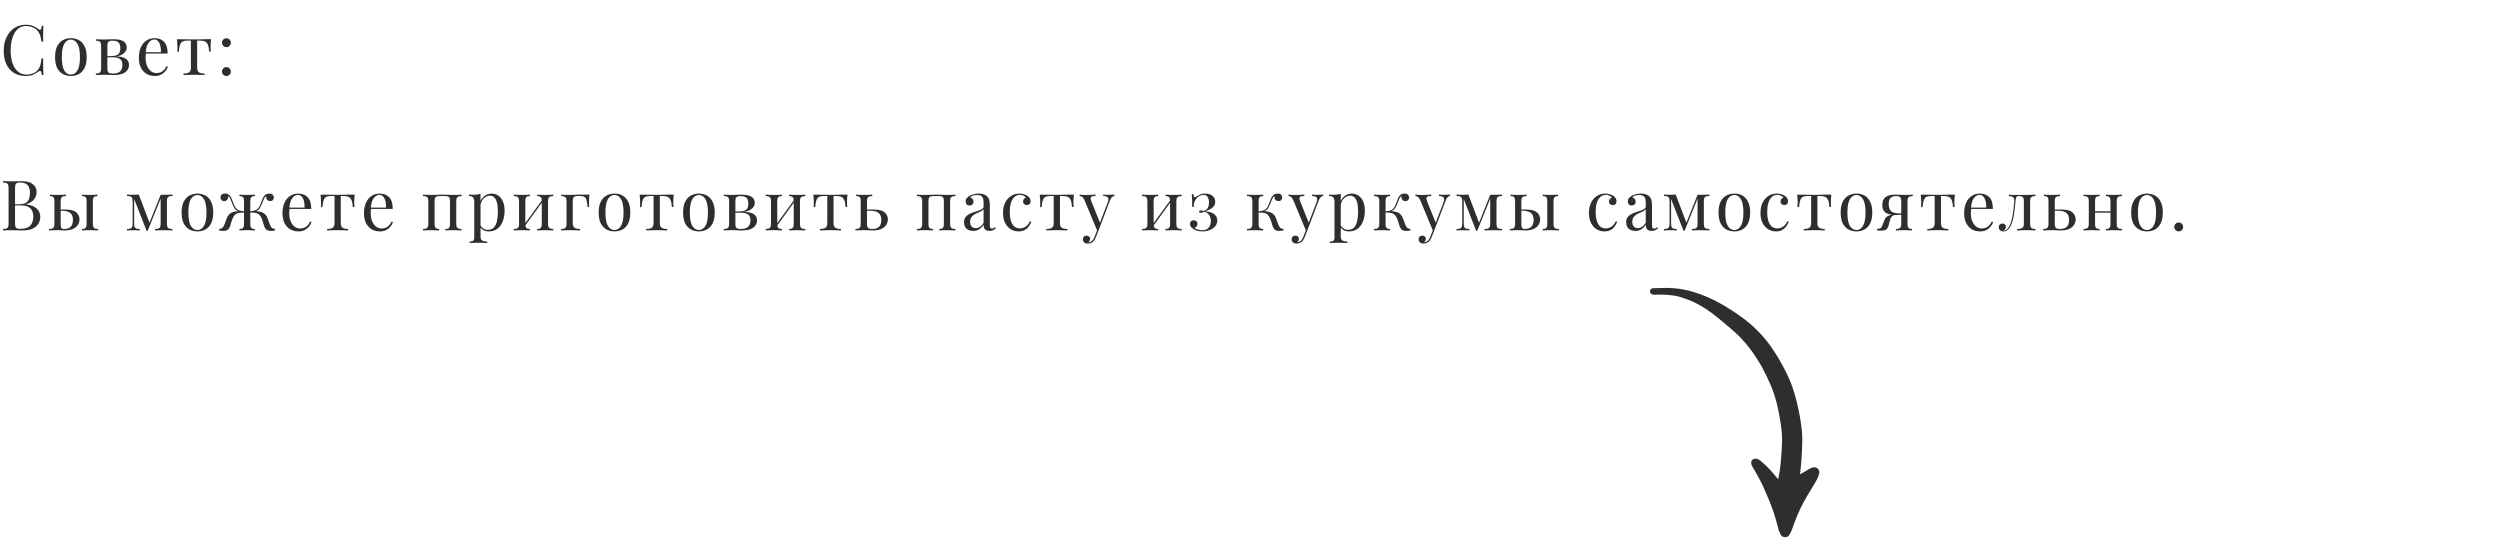 <?xml version="1.0" encoding="UTF-8"?> <svg xmlns="http://www.w3.org/2000/svg" width="933" height="202" viewBox="0 0 933 202" fill="none"><path d="M9.646 9.228C10.79 9.228 11.726 9.401 12.454 9.748C13.199 10.077 13.858 10.467 14.43 10.918C14.777 11.178 15.037 11.213 15.21 11.022C15.401 10.814 15.531 10.337 15.6 9.592H16.198C16.163 10.233 16.137 11.013 16.12 11.932C16.103 12.851 16.094 14.064 16.094 15.572H15.496C15.375 14.827 15.262 14.237 15.158 13.804C15.054 13.353 14.924 12.972 14.768 12.66C14.629 12.348 14.439 12.036 14.196 11.724C13.659 11.013 12.983 10.502 12.168 10.19C11.353 9.861 10.495 9.696 9.594 9.696C8.745 9.696 7.973 9.913 7.28 10.346C6.604 10.762 6.015 11.369 5.512 12.166C5.027 12.963 4.645 13.925 4.368 15.052C4.108 16.179 3.978 17.444 3.978 18.848C3.978 20.304 4.125 21.595 4.42 22.722C4.715 23.831 5.122 24.767 5.642 25.53C6.179 26.293 6.803 26.873 7.514 27.272C8.242 27.653 9.022 27.844 9.854 27.844C10.634 27.844 11.449 27.688 12.298 27.376C13.147 27.064 13.815 26.561 14.3 25.868C14.681 25.365 14.941 24.819 15.08 24.23C15.236 23.641 15.375 22.817 15.496 21.76H16.094C16.094 23.337 16.103 24.611 16.12 25.582C16.137 26.535 16.163 27.341 16.198 28H15.6C15.531 27.255 15.409 26.787 15.236 26.596C15.08 26.405 14.811 26.431 14.43 26.674C13.789 27.125 13.104 27.523 12.376 27.87C11.665 28.199 10.747 28.364 9.62 28.364C7.973 28.364 6.526 27.991 5.278 27.246C4.047 26.501 3.085 25.426 2.392 24.022C1.716 22.618 1.378 20.928 1.378 18.952C1.378 17.011 1.733 15.312 2.444 13.856C3.155 12.4 4.125 11.265 5.356 10.45C6.604 9.635 8.034 9.228 9.646 9.228ZM26.454 14.246C27.564 14.246 28.56 14.489 29.444 14.974C30.328 15.459 31.03 16.222 31.55 17.262C32.088 18.302 32.356 19.654 32.356 21.318C32.356 22.982 32.088 24.334 31.55 25.374C31.03 26.397 30.328 27.151 29.444 27.636C28.56 28.121 27.564 28.364 26.454 28.364C25.362 28.364 24.366 28.121 23.464 27.636C22.58 27.151 21.87 26.397 21.332 25.374C20.812 24.334 20.552 22.982 20.552 21.318C20.552 19.654 20.812 18.302 21.332 17.262C21.87 16.222 22.58 15.459 23.464 14.974C24.366 14.489 25.362 14.246 26.454 14.246ZM26.454 14.766C25.466 14.766 24.652 15.277 24.01 16.3C23.386 17.323 23.074 18.995 23.074 21.318C23.074 23.641 23.386 25.313 24.01 26.336C24.652 27.341 25.466 27.844 26.454 27.844C27.442 27.844 28.248 27.341 28.872 26.336C29.514 25.313 29.834 23.641 29.834 21.318C29.834 18.995 29.514 17.323 28.872 16.3C28.248 15.277 27.442 14.766 26.454 14.766ZM42.233 14.636C43.515 14.636 44.52 14.766 45.248 15.026C45.994 15.286 46.523 15.659 46.834 16.144C47.147 16.612 47.303 17.158 47.303 17.782C47.303 18.683 46.826 19.472 45.873 20.148C44.937 20.824 43.515 21.162 41.608 21.162C41.608 21.162 41.565 21.145 41.478 21.11C41.409 21.075 41.331 21.041 41.245 21.006C41.158 20.971 41.114 20.954 41.114 20.954C42.154 20.937 42.943 20.824 43.48 20.616C44.035 20.391 44.408 20.061 44.599 19.628C44.806 19.195 44.91 18.649 44.91 17.99C44.91 17.453 44.833 16.976 44.676 16.56C44.538 16.127 44.252 15.789 43.819 15.546C43.403 15.303 42.787 15.182 41.972 15.182C41.279 15.182 40.785 15.321 40.49 15.598C40.213 15.858 40.075 16.343 40.075 17.054V25.582C40.075 26.31 40.213 26.804 40.49 27.064C40.785 27.324 41.305 27.454 42.05 27.454C43.021 27.454 43.767 27.307 44.286 27.012C44.824 26.717 45.188 26.327 45.379 25.842C45.587 25.357 45.691 24.828 45.691 24.256C45.691 23.147 45.379 22.393 44.755 21.994C44.148 21.595 43.368 21.396 42.414 21.396H38.462C38.462 21.396 38.462 21.327 38.462 21.188C38.462 21.032 38.462 20.954 38.462 20.954H42.181L42.414 21.006C43.801 21.006 44.91 21.136 45.742 21.396C46.592 21.639 47.199 22.003 47.562 22.488C47.944 22.956 48.135 23.537 48.135 24.23C48.135 24.923 47.944 25.556 47.562 26.128C47.199 26.7 46.592 27.159 45.742 27.506C44.893 27.835 43.749 28 42.31 28C41.773 28 41.218 27.983 40.647 27.948C40.075 27.913 39.468 27.896 38.827 27.896C38.289 27.896 37.717 27.913 37.111 27.948C36.504 27.965 36.053 27.983 35.758 28V27.454C36.469 27.454 36.972 27.324 37.267 27.064C37.578 26.804 37.734 26.31 37.734 25.582V17.054C37.734 16.326 37.578 15.832 37.267 15.572C36.972 15.312 36.469 15.182 35.758 15.182V14.636C36.053 14.653 36.504 14.679 37.111 14.714C37.717 14.731 38.289 14.74 38.827 14.74C39.45 14.74 40.057 14.723 40.647 14.688C41.236 14.653 41.764 14.636 42.233 14.636ZM57.7 14.246C59.225 14.246 60.413 14.714 61.262 15.65C62.129 16.569 62.562 18.007 62.562 19.966H53.384L53.358 19.472H60.066C60.101 18.623 60.031 17.843 59.858 17.132C59.685 16.404 59.407 15.823 59.026 15.39C58.662 14.957 58.185 14.74 57.596 14.74C56.799 14.74 56.088 15.139 55.464 15.936C54.857 16.733 54.493 17.999 54.372 19.732L54.45 19.836C54.415 20.096 54.389 20.382 54.372 20.694C54.355 21.006 54.346 21.318 54.346 21.63C54.346 22.809 54.537 23.823 54.918 24.672C55.299 25.521 55.793 26.171 56.4 26.622C57.024 27.055 57.665 27.272 58.324 27.272C58.844 27.272 59.338 27.194 59.806 27.038C60.274 26.865 60.707 26.587 61.106 26.206C61.505 25.825 61.851 25.313 62.146 24.672L62.666 24.88C62.475 25.452 62.163 26.007 61.73 26.544C61.297 27.081 60.751 27.523 60.092 27.87C59.433 28.199 58.671 28.364 57.804 28.364C56.556 28.364 55.481 28.078 54.58 27.506C53.696 26.934 53.011 26.145 52.526 25.14C52.058 24.117 51.824 22.947 51.824 21.63C51.824 20.105 52.067 18.796 52.552 17.704C53.037 16.595 53.722 15.745 54.606 15.156C55.49 14.549 56.521 14.246 57.7 14.246ZM78.782 14.636C78.713 15.243 78.661 15.823 78.626 16.378C78.609 16.933 78.6 17.357 78.6 17.652C78.6 17.964 78.609 18.267 78.626 18.562C78.644 18.839 78.661 19.073 78.678 19.264H78.08C77.994 18.068 77.812 17.175 77.534 16.586C77.257 15.997 76.876 15.615 76.39 15.442C75.905 15.251 75.307 15.156 74.596 15.156H73.582V25.322C73.582 26.171 73.825 26.743 74.31 27.038C74.813 27.315 75.489 27.454 76.338 27.454V28C75.94 27.983 75.385 27.965 74.674 27.948C73.981 27.913 73.227 27.896 72.412 27.896C71.615 27.896 70.861 27.913 70.15 27.948C69.44 27.965 68.885 27.983 68.486 28V27.454C69.353 27.454 70.029 27.315 70.514 27.038C71 26.743 71.242 26.171 71.242 25.322V15.156H69.968C69.258 15.156 68.677 15.251 68.226 15.442C67.793 15.633 67.455 16.023 67.212 16.612C66.987 17.201 66.831 18.094 66.744 19.29H66.146C66.181 19.099 66.198 18.865 66.198 18.588C66.216 18.293 66.224 17.99 66.224 17.678C66.224 17.383 66.207 16.959 66.172 16.404C66.155 15.849 66.112 15.269 66.042 14.662H68.538C69.128 14.662 69.752 14.671 70.41 14.688C71.086 14.705 71.745 14.714 72.386 14.714C73.045 14.714 73.712 14.705 74.388 14.688C75.064 14.653 75.697 14.636 76.286 14.636H78.782ZM84.495 14.272C84.945 14.272 85.335 14.437 85.665 14.766C85.994 15.095 86.159 15.485 86.159 15.936C86.159 16.387 85.994 16.777 85.665 17.106C85.335 17.435 84.945 17.6 84.495 17.6C84.044 17.6 83.654 17.435 83.325 17.106C82.995 16.777 82.831 16.387 82.831 15.936C82.831 15.485 82.995 15.095 83.325 14.766C83.654 14.437 84.044 14.272 84.495 14.272ZM84.495 25.036C84.945 25.036 85.335 25.201 85.665 25.53C85.994 25.859 86.159 26.249 86.159 26.7C86.159 27.151 85.994 27.541 85.665 27.87C85.335 28.199 84.945 28.364 84.495 28.364C84.044 28.364 83.654 28.199 83.325 27.87C82.995 27.541 82.831 27.151 82.831 26.7C82.831 26.249 82.995 25.859 83.325 25.53C83.654 25.201 84.044 25.036 84.495 25.036Z" fill="#2E2F2C"></path><path d="M1.092 67.592C1.456 67.609 1.933 67.627 2.522 67.644C3.111 67.661 3.692 67.67 4.264 67.67C5.079 67.67 5.859 67.661 6.604 67.644C7.349 67.627 7.878 67.618 8.19 67.618C10.01 67.618 11.379 67.999 12.298 68.762C13.217 69.525 13.676 70.504 13.676 71.7C13.676 72.307 13.546 72.905 13.286 73.494C13.043 74.066 12.627 74.595 12.038 75.08C11.466 75.548 10.695 75.929 9.724 76.224V76.276C11.093 76.449 12.159 76.779 12.922 77.264C13.702 77.732 14.248 78.287 14.56 78.928C14.872 79.569 15.028 80.245 15.028 80.956C15.028 81.944 14.777 82.819 14.274 83.582C13.789 84.327 13.078 84.917 12.142 85.35C11.206 85.783 10.088 86 8.788 86C8.407 86 7.835 85.991 7.072 85.974C6.309 85.939 5.391 85.922 4.316 85.922C3.709 85.922 3.111 85.931 2.522 85.948C1.933 85.948 1.456 85.965 1.092 86V85.48C1.681 85.445 2.123 85.376 2.418 85.272C2.73 85.168 2.938 84.96 3.042 84.648C3.146 84.336 3.198 83.868 3.198 83.244V70.348C3.198 69.707 3.146 69.239 3.042 68.944C2.938 68.632 2.73 68.424 2.418 68.32C2.123 68.199 1.681 68.129 1.092 68.112V67.592ZM7.54 68.112C6.743 68.112 6.223 68.259 5.98 68.554C5.737 68.849 5.616 69.447 5.616 70.348V83.244C5.616 83.851 5.668 84.31 5.772 84.622C5.876 84.934 6.067 85.142 6.344 85.246C6.621 85.35 7.029 85.402 7.566 85.402C9.265 85.402 10.495 85.012 11.258 84.232C12.038 83.435 12.428 82.308 12.428 80.852C12.428 79.517 12.064 78.486 11.336 77.758C10.625 77.03 9.447 76.666 7.8 76.666H5.122C5.122 76.666 5.122 76.597 5.122 76.458C5.122 76.302 5.122 76.224 5.122 76.224H7.358C8.381 76.224 9.169 76.033 9.724 75.652C10.279 75.253 10.66 74.733 10.868 74.092C11.076 73.433 11.18 72.731 11.18 71.986C11.18 70.703 10.894 69.741 10.322 69.1C9.767 68.441 8.84 68.112 7.54 68.112ZM24.623 72.636V73.182C23.913 73.182 23.401 73.312 23.089 73.572C22.795 73.832 22.647 74.326 22.647 75.054V83.582C22.647 84.275 22.725 84.761 22.881 85.038C23.055 85.315 23.349 85.454 23.765 85.454C24.701 85.454 25.412 85.298 25.897 84.986C26.4 84.674 26.747 84.258 26.937 83.738C27.128 83.218 27.223 82.663 27.223 82.074C27.223 80.878 26.885 80.011 26.209 79.474C25.551 78.919 24.45 78.642 22.907 78.642C22.613 78.642 22.309 78.642 21.997 78.642C21.685 78.642 21.382 78.642 21.087 78.642L21.035 78.2C21.607 78.2 22.171 78.2 22.725 78.2C23.297 78.2 23.869 78.2 24.441 78.2C26.331 78.2 27.674 78.555 28.471 79.266C29.269 79.959 29.667 80.843 29.667 81.918C29.667 82.559 29.485 83.192 29.121 83.816C28.775 84.44 28.185 84.96 27.353 85.376C26.539 85.792 25.438 86 24.051 86C23.687 86 23.271 85.983 22.803 85.948C22.335 85.913 21.867 85.896 21.399 85.896C20.862 85.896 20.29 85.913 19.683 85.948C19.077 85.965 18.626 85.983 18.331 86V85.454C19.042 85.454 19.545 85.324 19.839 85.064C20.151 84.804 20.307 84.31 20.307 83.582V75.054C20.307 74.326 20.177 73.832 19.917 73.572C19.657 73.312 19.215 73.182 18.591 73.182V72.636C18.869 72.653 19.276 72.679 19.813 72.714C20.368 72.731 20.931 72.74 21.503 72.74C22.075 72.74 22.665 72.731 23.271 72.714C23.878 72.679 24.329 72.653 24.623 72.636ZM36.375 72.636V73.182C35.751 73.182 35.309 73.312 35.049 73.572C34.789 73.832 34.659 74.326 34.659 75.054V83.582C34.659 84.31 34.807 84.804 35.101 85.064C35.413 85.324 35.925 85.454 36.635 85.454V86C36.341 85.983 35.881 85.965 35.257 85.948C34.633 85.913 34.035 85.896 33.463 85.896C32.943 85.896 32.406 85.913 31.851 85.948C31.297 85.965 30.881 85.983 30.603 86V85.454C31.227 85.454 31.669 85.324 31.929 85.064C32.189 84.804 32.319 84.31 32.319 83.582V75.054C32.319 74.326 32.189 73.832 31.929 73.572C31.669 73.312 31.227 73.182 30.603 73.182V72.636C30.881 72.653 31.297 72.679 31.851 72.714C32.406 72.731 32.943 72.74 33.463 72.74C34.035 72.74 34.59 72.731 35.127 72.714C35.682 72.679 36.098 72.653 36.375 72.636ZM64.399 72.61V73.13C63.81 73.147 63.359 73.217 63.047 73.338C62.752 73.442 62.553 73.65 62.449 73.962C62.345 74.257 62.293 74.725 62.293 75.366V83.244C62.293 83.868 62.345 84.336 62.449 84.648C62.553 84.96 62.752 85.168 63.047 85.272C63.359 85.376 63.81 85.445 64.399 85.48V86C64 85.965 63.515 85.948 62.943 85.948C62.371 85.931 61.782 85.922 61.175 85.922C60.499 85.922 59.866 85.931 59.277 85.948C58.688 85.948 58.211 85.965 57.847 86V85.48C58.436 85.445 58.878 85.376 59.173 85.272C59.485 85.168 59.693 84.96 59.797 84.648C59.901 84.336 59.953 83.868 59.953 83.244V74.118L55.117 86.13H54.701L50.073 74.274V83.244C50.073 83.868 50.125 84.336 50.229 84.648C50.333 84.96 50.532 85.168 50.827 85.272C51.139 85.376 51.59 85.445 52.179 85.48V86C51.867 85.965 51.503 85.948 51.087 85.948C50.688 85.931 50.264 85.922 49.813 85.922C49.38 85.922 48.938 85.931 48.487 85.948C48.054 85.948 47.69 85.965 47.395 86V85.48C47.984 85.445 48.426 85.376 48.721 85.272C49.033 85.168 49.241 84.96 49.345 84.648C49.449 84.336 49.501 83.868 49.501 83.244V75.366C49.501 74.725 49.449 74.257 49.345 73.962C49.241 73.65 49.033 73.442 48.721 73.338C48.426 73.217 47.984 73.147 47.395 73.13V72.61C47.69 72.627 48.054 72.645 48.487 72.662C48.938 72.679 49.38 72.688 49.813 72.688C50.576 72.688 51.243 72.662 51.815 72.61L55.923 83.504L55.611 83.556L59.953 72.688C60.144 72.688 60.334 72.688 60.525 72.688C60.733 72.688 60.95 72.688 61.175 72.688C61.782 72.688 62.362 72.679 62.917 72.662C63.489 72.645 63.983 72.627 64.399 72.61ZM73.68 72.246C74.789 72.246 75.786 72.489 76.67 72.974C77.554 73.459 78.256 74.222 78.776 75.262C79.313 76.302 79.582 77.654 79.582 79.318C79.582 80.982 79.313 82.334 78.776 83.374C78.256 84.397 77.554 85.151 76.67 85.636C75.786 86.121 74.789 86.364 73.68 86.364C72.588 86.364 71.591 86.121 70.69 85.636C69.806 85.151 69.095 84.397 68.558 83.374C68.038 82.334 67.778 80.982 67.778 79.318C67.778 77.654 68.038 76.302 68.558 75.262C69.095 74.222 69.806 73.459 70.69 72.974C71.591 72.489 72.588 72.246 73.68 72.246ZM73.68 72.766C72.692 72.766 71.877 73.277 71.236 74.3C70.612 75.323 70.3 76.995 70.3 79.318C70.3 81.641 70.612 83.313 71.236 84.336C71.877 85.341 72.692 85.844 73.68 85.844C74.668 85.844 75.474 85.341 76.098 84.336C76.739 83.313 77.06 81.641 77.06 79.318C77.06 76.995 76.739 75.323 76.098 74.3C75.474 73.277 74.668 72.766 73.68 72.766ZM100.531 72.246C101.137 72.246 101.562 72.393 101.805 72.688C102.065 72.983 102.195 73.312 102.195 73.676C102.195 74.057 102.073 74.387 101.831 74.664C101.588 74.924 101.25 75.054 100.817 75.054C100.505 75.054 100.236 74.985 100.011 74.846C99.785 74.707 99.612 74.517 99.491 74.274C99.369 74.014 99.309 73.719 99.309 73.39C99.309 73.355 99.309 73.321 99.309 73.286C99.309 73.251 99.309 73.225 99.309 73.208C99.101 73.295 98.919 73.477 98.763 73.754C98.607 74.014 98.451 74.335 98.295 74.716C98.156 75.097 97.991 75.522 97.801 75.99C97.558 76.631 97.263 77.221 96.917 77.758C96.587 78.295 96.024 78.677 95.227 78.902L95.201 78.824C95.911 78.824 96.527 78.885 97.047 79.006C97.584 79.127 98.052 79.318 98.451 79.578C98.849 79.838 99.179 80.185 99.439 80.618C99.733 81.086 99.976 81.649 100.167 82.308C100.375 82.949 100.591 83.521 100.817 84.024C101.007 84.457 101.224 84.795 101.467 85.038C101.727 85.263 102.125 85.402 102.663 85.454V86C102.385 86.052 102.108 86.095 101.831 86.13C101.571 86.165 101.319 86.182 101.077 86.182C100.401 86.182 99.855 86.026 99.439 85.714C99.04 85.402 98.728 84.865 98.503 84.102C98.381 83.651 98.208 83.079 97.983 82.386C97.775 81.675 97.489 81.069 97.125 80.566C96.743 80.029 96.249 79.682 95.643 79.526C95.036 79.353 94.247 79.283 93.277 79.318V78.876C94.23 78.807 94.967 78.642 95.487 78.382C96.007 78.122 96.405 77.758 96.683 77.29C96.977 76.805 97.237 76.224 97.463 75.548C97.636 75.063 97.827 74.569 98.035 74.066C98.243 73.546 98.537 73.113 98.919 72.766C99.317 72.419 99.855 72.246 100.531 72.246ZM83.943 72.246C84.619 72.246 85.147 72.419 85.529 72.766C85.927 73.113 86.231 73.546 86.439 74.066C86.664 74.569 86.855 75.063 87.011 75.548C87.253 76.224 87.513 76.805 87.791 77.29C88.068 77.758 88.467 78.122 88.987 78.382C89.507 78.642 90.243 78.807 91.197 78.876V79.318C90.295 79.283 89.524 79.344 88.883 79.5C88.259 79.656 87.747 80.011 87.349 80.566C87.106 80.913 86.889 81.329 86.699 81.814C86.508 82.282 86.352 82.733 86.231 83.166C86.127 83.582 86.04 83.894 85.971 84.102C85.745 84.865 85.425 85.402 85.009 85.714C84.61 86.026 84.073 86.182 83.397 86.182C83.154 86.182 82.894 86.165 82.617 86.13C82.357 86.095 82.088 86.052 81.811 86V85.454C82.348 85.402 82.738 85.263 82.981 85.038C83.241 84.795 83.466 84.457 83.657 84.024C83.882 83.521 84.099 82.949 84.307 82.308C84.515 81.649 84.757 81.086 85.035 80.618C85.329 80.15 85.685 79.786 86.101 79.526C86.534 79.266 87.011 79.084 87.531 78.98C88.068 78.876 88.649 78.824 89.273 78.824L89.247 78.902C88.449 78.677 87.877 78.295 87.531 77.758C87.201 77.221 86.915 76.631 86.673 75.99C86.499 75.539 86.335 75.123 86.179 74.742C86.04 74.343 85.884 74.014 85.711 73.754C85.555 73.477 85.373 73.295 85.165 73.208C85.165 73.225 85.165 73.251 85.165 73.286C85.165 73.321 85.165 73.355 85.165 73.39C85.165 73.719 85.104 74.014 84.983 74.274C84.861 74.517 84.688 74.707 84.463 74.846C84.237 74.985 83.969 75.054 83.657 75.054C83.223 75.054 82.885 74.924 82.643 74.664C82.4 74.387 82.279 74.057 82.279 73.676C82.279 73.312 82.4 72.983 82.643 72.688C82.903 72.393 83.336 72.246 83.943 72.246ZM95.123 72.636V73.182C94.499 73.182 94.057 73.312 93.797 73.572C93.537 73.832 93.407 74.326 93.407 75.054V83.582C93.407 84.31 93.537 84.804 93.797 85.064C94.057 85.324 94.499 85.454 95.123 85.454V86C94.845 85.983 94.429 85.965 93.875 85.948C93.337 85.913 92.791 85.896 92.237 85.896C91.699 85.896 91.153 85.913 90.599 85.948C90.044 85.965 89.628 85.983 89.351 86V85.454C89.975 85.454 90.417 85.324 90.677 85.064C90.937 84.804 91.067 84.31 91.067 83.582V75.054C91.067 74.326 90.937 73.832 90.677 73.572C90.417 73.312 89.975 73.182 89.351 73.182V72.636C89.628 72.653 90.044 72.679 90.599 72.714C91.153 72.731 91.699 72.74 92.237 72.74C92.791 72.74 93.337 72.731 93.875 72.714C94.429 72.679 94.845 72.653 95.123 72.636ZM111.298 72.246C112.824 72.246 114.011 72.714 114.86 73.65C115.727 74.569 116.16 76.007 116.16 77.966H106.982L106.956 77.472H113.664C113.699 76.623 113.63 75.843 113.456 75.132C113.283 74.404 113.006 73.823 112.624 73.39C112.26 72.957 111.784 72.74 111.194 72.74C110.397 72.74 109.686 73.139 109.062 73.936C108.456 74.733 108.092 75.999 107.97 77.732L108.048 77.836C108.014 78.096 107.988 78.382 107.97 78.694C107.953 79.006 107.944 79.318 107.944 79.63C107.944 80.809 108.135 81.823 108.516 82.672C108.898 83.521 109.392 84.171 109.998 84.622C110.622 85.055 111.264 85.272 111.922 85.272C112.442 85.272 112.936 85.194 113.404 85.038C113.872 84.865 114.306 84.587 114.704 84.206C115.103 83.825 115.45 83.313 115.744 82.672L116.264 82.88C116.074 83.452 115.762 84.007 115.328 84.544C114.895 85.081 114.349 85.523 113.69 85.87C113.032 86.199 112.269 86.364 111.402 86.364C110.154 86.364 109.08 86.078 108.178 85.506C107.294 84.934 106.61 84.145 106.124 83.14C105.656 82.117 105.422 80.947 105.422 79.63C105.422 78.105 105.665 76.796 106.15 75.704C106.636 74.595 107.32 73.745 108.204 73.156C109.088 72.549 110.12 72.246 111.298 72.246ZM132.381 72.636C132.311 73.243 132.259 73.823 132.225 74.378C132.207 74.933 132.199 75.357 132.199 75.652C132.199 75.964 132.207 76.267 132.225 76.562C132.242 76.839 132.259 77.073 132.277 77.264H131.679C131.592 76.068 131.41 75.175 131.133 74.586C130.855 73.997 130.474 73.615 129.989 73.442C129.503 73.251 128.905 73.156 128.195 73.156H127.181V83.322C127.181 84.171 127.423 84.743 127.909 85.038C128.411 85.315 129.087 85.454 129.937 85.454V86C129.538 85.983 128.983 85.965 128.273 85.948C127.579 85.913 126.825 85.896 126.011 85.896C125.213 85.896 124.459 85.913 123.749 85.948C123.038 85.965 122.483 85.983 122.085 86V85.454C122.951 85.454 123.627 85.315 124.113 85.038C124.598 84.743 124.841 84.171 124.841 83.322V73.156H123.567C122.856 73.156 122.275 73.251 121.825 73.442C121.391 73.633 121.053 74.023 120.811 74.612C120.585 75.201 120.429 76.094 120.343 77.29H119.745C119.779 77.099 119.797 76.865 119.797 76.588C119.814 76.293 119.823 75.99 119.823 75.678C119.823 75.383 119.805 74.959 119.771 74.404C119.753 73.849 119.71 73.269 119.641 72.662H122.137C122.726 72.662 123.35 72.671 124.009 72.688C124.685 72.705 125.343 72.714 125.985 72.714C126.643 72.714 127.311 72.705 127.987 72.688C128.663 72.653 129.295 72.636 129.885 72.636H132.381ZM141.707 72.246C143.233 72.246 144.42 72.714 145.269 73.65C146.136 74.569 146.569 76.007 146.569 77.966H137.391L137.365 77.472H144.073C144.108 76.623 144.039 75.843 143.865 75.132C143.692 74.404 143.415 73.823 143.033 73.39C142.669 72.957 142.193 72.74 141.603 72.74C140.806 72.74 140.095 73.139 139.471 73.936C138.865 74.733 138.501 75.999 138.379 77.732L138.457 77.836C138.423 78.096 138.397 78.382 138.379 78.694C138.362 79.006 138.353 79.318 138.353 79.63C138.353 80.809 138.544 81.823 138.925 82.672C139.307 83.521 139.801 84.171 140.407 84.622C141.031 85.055 141.673 85.272 142.331 85.272C142.851 85.272 143.345 85.194 143.813 85.038C144.281 84.865 144.715 84.587 145.113 84.206C145.512 83.825 145.859 83.313 146.153 82.672L146.673 82.88C146.483 83.452 146.171 84.007 145.737 84.544C145.304 85.081 144.758 85.523 144.099 85.87C143.441 86.199 142.678 86.364 141.811 86.364C140.563 86.364 139.489 86.078 138.587 85.506C137.703 84.934 137.019 84.145 136.533 83.14C136.065 82.117 135.831 80.947 135.831 79.63C135.831 78.105 136.074 76.796 136.559 75.704C137.045 74.595 137.729 73.745 138.613 73.156C139.497 72.549 140.529 72.246 141.707 72.246ZM172.254 72.636V73.182C171.544 73.182 171.032 73.312 170.72 73.572C170.426 73.832 170.278 74.326 170.278 75.054V83.582C170.278 84.31 170.426 84.804 170.72 85.064C171.032 85.324 171.544 85.454 172.254 85.454V86C171.96 85.983 171.509 85.965 170.902 85.948C170.296 85.913 169.706 85.896 169.134 85.896C168.562 85.896 167.999 85.913 167.444 85.948C166.907 85.965 166.5 85.983 166.222 86V85.454C166.846 85.454 167.288 85.324 167.548 85.064C167.808 84.804 167.938 84.31 167.938 83.582V75.054C167.938 74.326 167.808 73.832 167.548 73.572C167.288 73.312 166.846 73.182 166.222 73.182H163.908C163.284 73.182 162.842 73.312 162.582 73.572C162.322 73.832 162.192 74.326 162.192 75.054V83.582C162.192 84.31 162.322 84.804 162.582 85.064C162.842 85.324 163.284 85.454 163.908 85.454V86C163.631 85.983 163.215 85.965 162.66 85.948C162.123 85.913 161.568 85.896 160.996 85.896C160.424 85.896 159.835 85.913 159.228 85.948C158.622 85.965 158.171 85.983 157.876 86V85.454C158.587 85.454 159.09 85.324 159.384 85.064C159.696 84.804 159.852 84.31 159.852 83.582V75.054C159.852 74.326 159.696 73.832 159.384 73.572C159.09 73.312 158.587 73.182 157.876 73.182V72.636C158.171 72.653 158.622 72.679 159.228 72.714C159.835 72.731 160.424 72.74 160.996 72.74C161.828 72.74 162.565 72.723 163.206 72.688C163.865 72.653 164.532 72.636 165.208 72.636C165.884 72.636 166.5 72.653 167.054 72.688C167.609 72.723 168.302 72.74 169.134 72.74C169.706 72.74 170.296 72.731 170.902 72.714C171.509 72.679 171.96 72.653 172.254 72.636ZM179.335 72.324V88.288C179.335 89.033 179.551 89.527 179.985 89.77C180.435 90.03 181.051 90.16 181.831 90.16V90.706C181.449 90.689 180.921 90.663 180.245 90.628C179.569 90.611 178.849 90.602 178.087 90.602C177.549 90.602 177.012 90.611 176.475 90.628C175.955 90.663 175.556 90.689 175.279 90.706V90.16C175.903 90.16 176.345 90.047 176.605 89.822C176.865 89.597 176.995 89.172 176.995 88.548V75.444C176.995 74.664 176.856 74.092 176.579 73.728C176.301 73.347 175.781 73.156 175.019 73.156V72.61C175.573 72.662 176.111 72.688 176.631 72.688C177.133 72.688 177.61 72.662 178.061 72.61C178.529 72.541 178.953 72.445 179.335 72.324ZM183.495 72.246C184.413 72.246 185.237 72.497 185.965 73C186.693 73.485 187.265 74.205 187.681 75.158C188.114 76.111 188.331 77.29 188.331 78.694C188.331 79.63 188.218 80.557 187.993 81.476C187.767 82.377 187.412 83.201 186.927 83.946C186.459 84.674 185.843 85.263 185.081 85.714C184.335 86.147 183.434 86.364 182.377 86.364C181.562 86.364 180.851 86.173 180.245 85.792C179.655 85.411 179.257 84.951 179.049 84.414L179.309 84.05C179.551 84.535 179.898 84.943 180.349 85.272C180.817 85.601 181.397 85.766 182.091 85.766C183.061 85.766 183.815 85.463 184.353 84.856C184.89 84.249 185.263 83.443 185.471 82.438C185.696 81.415 185.809 80.289 185.809 79.058C185.809 77.671 185.696 76.536 185.471 75.652C185.245 74.768 184.907 74.109 184.457 73.676C184.006 73.243 183.451 73.026 182.793 73.026C181.943 73.026 181.172 73.381 180.479 74.092C179.785 74.785 179.343 75.843 179.153 77.264L178.841 76.9C179.031 75.427 179.551 74.283 180.401 73.468C181.267 72.653 182.299 72.246 183.495 72.246ZM206.506 72.636V73.182C205.796 73.182 205.284 73.312 204.972 73.572C204.678 73.832 204.53 74.326 204.53 75.054V83.582C204.53 84.31 204.678 84.804 204.972 85.064C205.284 85.324 205.796 85.454 206.506 85.454V86C206.212 85.983 205.761 85.965 205.154 85.948C204.548 85.913 203.958 85.896 203.386 85.896C202.814 85.896 202.251 85.913 201.696 85.948C201.159 85.965 200.752 85.983 200.474 86V85.454C201.098 85.454 201.54 85.324 201.8 85.064C202.06 84.804 202.19 84.31 202.19 83.582V75.054C202.19 74.326 202.06 73.832 201.8 73.572C201.54 73.312 201.098 73.182 200.474 73.182V72.636C200.752 72.653 201.159 72.679 201.696 72.714C202.251 72.731 202.814 72.74 203.386 72.74C203.958 72.74 204.548 72.731 205.154 72.714C205.761 72.679 206.212 72.653 206.506 72.636ZM197.77 72.636V73.182C197.146 73.182 196.704 73.312 196.444 73.572C196.184 73.832 196.054 74.326 196.054 75.054V83.582C196.054 84.31 196.184 84.804 196.444 85.064C196.704 85.324 197.146 85.454 197.77 85.454V86C197.493 85.983 197.077 85.965 196.522 85.948C195.985 85.913 195.43 85.896 194.858 85.896C194.286 85.896 193.697 85.913 193.09 85.948C192.484 85.965 192.033 85.983 191.738 86V85.454C192.449 85.454 192.952 85.324 193.246 85.064C193.558 84.804 193.714 84.31 193.714 83.582V75.054C193.714 74.326 193.558 73.832 193.246 73.572C192.952 73.312 192.449 73.182 191.738 73.182V72.636C192.033 72.653 192.484 72.679 193.09 72.714C193.697 72.731 194.286 72.74 194.858 72.74C195.43 72.74 195.985 72.731 196.522 72.714C197.077 72.679 197.493 72.653 197.77 72.636ZM202.45 74.456L202.866 74.742L195.716 84.622L195.3 84.31L202.45 74.456ZM220 72.636C219.93 73.243 219.878 73.823 219.844 74.378C219.826 74.933 219.818 75.357 219.818 75.652C219.818 75.964 219.826 76.267 219.844 76.562C219.861 76.839 219.878 77.073 219.896 77.264H219.298C219.211 76.241 219.09 75.435 218.934 74.846C218.795 74.239 218.544 73.806 218.18 73.546C217.833 73.286 217.304 73.156 216.594 73.156C216.42 73.156 216.238 73.156 216.048 73.156C215.857 73.156 215.666 73.156 215.476 73.156C214.852 73.156 214.41 73.295 214.15 73.572C213.89 73.832 213.76 74.326 213.76 75.054V83.322C213.76 84.171 214.002 84.743 214.488 85.038C214.99 85.315 215.666 85.454 216.516 85.454V86C216.117 85.983 215.554 85.965 214.826 85.948C214.098 85.913 213.326 85.896 212.512 85.896C211.922 85.896 211.333 85.913 210.744 85.948C210.172 85.965 209.738 85.983 209.444 86V85.454C210.154 85.454 210.657 85.324 210.952 85.064C211.264 84.804 211.42 84.31 211.42 83.582V75.054C211.42 74.326 211.264 73.832 210.952 73.572C210.657 73.312 210.154 73.182 209.444 73.182V72.636C209.738 72.653 210.189 72.679 210.796 72.714C211.402 72.731 211.992 72.74 212.564 72.74C213.136 72.74 213.716 72.723 214.306 72.688C214.895 72.653 215.441 72.636 215.944 72.636H220ZM229.33 72.246C230.439 72.246 231.436 72.489 232.32 72.974C233.204 73.459 233.906 74.222 234.426 75.262C234.963 76.302 235.232 77.654 235.232 79.318C235.232 80.982 234.963 82.334 234.426 83.374C233.906 84.397 233.204 85.151 232.32 85.636C231.436 86.121 230.439 86.364 229.33 86.364C228.238 86.364 227.241 86.121 226.34 85.636C225.456 85.151 224.745 84.397 224.208 83.374C223.688 82.334 223.428 80.982 223.428 79.318C223.428 77.654 223.688 76.302 224.208 75.262C224.745 74.222 225.456 73.459 226.34 72.974C227.241 72.489 228.238 72.246 229.33 72.246ZM229.33 72.766C228.342 72.766 227.527 73.277 226.886 74.3C226.262 75.323 225.95 76.995 225.95 79.318C225.95 81.641 226.262 83.313 226.886 84.336C227.527 85.341 228.342 85.844 229.33 85.844C230.318 85.844 231.124 85.341 231.748 84.336C232.389 83.313 232.71 81.641 232.71 79.318C232.71 76.995 232.389 75.323 231.748 74.3C231.124 73.277 230.318 72.766 229.33 72.766ZM251.452 72.636C251.382 73.243 251.33 73.823 251.296 74.378C251.278 74.933 251.27 75.357 251.27 75.652C251.27 75.964 251.278 76.267 251.296 76.562C251.313 76.839 251.33 77.073 251.348 77.264H250.75C250.663 76.068 250.481 75.175 250.204 74.586C249.926 73.997 249.545 73.615 249.06 73.442C248.574 73.251 247.976 73.156 247.266 73.156H246.252V83.322C246.252 84.171 246.494 84.743 246.98 85.038C247.482 85.315 248.158 85.454 249.008 85.454V86C248.609 85.983 248.054 85.965 247.344 85.948C246.65 85.913 245.896 85.896 245.082 85.896C244.284 85.896 243.53 85.913 242.82 85.948C242.109 85.965 241.554 85.983 241.156 86V85.454C242.022 85.454 242.698 85.315 243.184 85.038C243.669 84.743 243.912 84.171 243.912 83.322V73.156H242.638C241.927 73.156 241.346 73.251 240.896 73.442C240.462 73.633 240.124 74.023 239.882 74.612C239.656 75.201 239.5 76.094 239.414 77.29H238.816C238.85 77.099 238.868 76.865 238.868 76.588C238.885 76.293 238.894 75.99 238.894 75.678C238.894 75.383 238.876 74.959 238.842 74.404C238.824 73.849 238.781 73.269 238.712 72.662H241.208C241.797 72.662 242.421 72.671 243.08 72.688C243.756 72.705 244.414 72.714 245.056 72.714C245.714 72.714 246.382 72.705 247.058 72.688C247.734 72.653 248.366 72.636 248.956 72.636H251.452ZM260.83 72.246C261.94 72.246 262.936 72.489 263.82 72.974C264.704 73.459 265.406 74.222 265.926 75.262C266.464 76.302 266.732 77.654 266.732 79.318C266.732 80.982 266.464 82.334 265.926 83.374C265.406 84.397 264.704 85.151 263.82 85.636C262.936 86.121 261.94 86.364 260.83 86.364C259.738 86.364 258.742 86.121 257.84 85.636C256.956 85.151 256.246 84.397 255.708 83.374C255.188 82.334 254.928 80.982 254.928 79.318C254.928 77.654 255.188 76.302 255.708 75.262C256.246 74.222 256.956 73.459 257.84 72.974C258.742 72.489 259.738 72.246 260.83 72.246ZM260.83 72.766C259.842 72.766 259.028 73.277 258.386 74.3C257.762 75.323 257.45 76.995 257.45 79.318C257.45 81.641 257.762 83.313 258.386 84.336C259.028 85.341 259.842 85.844 260.83 85.844C261.818 85.844 262.624 85.341 263.248 84.336C263.89 83.313 264.21 81.641 264.21 79.318C264.21 76.995 263.89 75.323 263.248 74.3C262.624 73.277 261.818 72.766 260.83 72.766ZM276.608 72.636C277.891 72.636 278.896 72.766 279.624 73.026C280.37 73.286 280.898 73.659 281.21 74.144C281.522 74.612 281.678 75.158 281.678 75.782C281.678 76.683 281.202 77.472 280.248 78.148C279.312 78.824 277.891 79.162 275.984 79.162C275.984 79.162 275.941 79.145 275.854 79.11C275.785 79.075 275.707 79.041 275.62 79.006C275.534 78.971 275.49 78.954 275.49 78.954C276.53 78.937 277.319 78.824 277.856 78.616C278.411 78.391 278.784 78.061 278.974 77.628C279.182 77.195 279.286 76.649 279.286 75.99C279.286 75.453 279.208 74.976 279.052 74.56C278.914 74.127 278.628 73.789 278.194 73.546C277.778 73.303 277.163 73.182 276.348 73.182C275.655 73.182 275.161 73.321 274.866 73.598C274.589 73.858 274.45 74.343 274.45 75.054V83.582C274.45 84.31 274.589 84.804 274.866 85.064C275.161 85.324 275.681 85.454 276.426 85.454C277.397 85.454 278.142 85.307 278.662 85.012C279.2 84.717 279.564 84.327 279.754 83.842C279.962 83.357 280.066 82.828 280.066 82.256C280.066 81.147 279.754 80.393 279.13 79.994C278.524 79.595 277.744 79.396 276.79 79.396H272.838C272.838 79.396 272.838 79.327 272.838 79.188C272.838 79.032 272.838 78.954 272.838 78.954H276.556L276.79 79.006C278.177 79.006 279.286 79.136 280.118 79.396C280.968 79.639 281.574 80.003 281.938 80.488C282.32 80.956 282.51 81.537 282.51 82.23C282.51 82.923 282.32 83.556 281.938 84.128C281.574 84.7 280.968 85.159 280.118 85.506C279.269 85.835 278.125 86 276.686 86C276.149 86 275.594 85.983 275.022 85.948C274.45 85.913 273.844 85.896 273.202 85.896C272.665 85.896 272.093 85.913 271.486 85.948C270.88 85.965 270.429 85.983 270.134 86V85.454C270.845 85.454 271.348 85.324 271.642 85.064C271.954 84.804 272.11 84.31 272.11 83.582V75.054C272.11 74.326 271.954 73.832 271.642 73.572C271.348 73.312 270.845 73.182 270.134 73.182V72.636C270.429 72.653 270.88 72.679 271.486 72.714C272.093 72.731 272.665 72.74 273.202 72.74C273.826 72.74 274.433 72.723 275.022 72.688C275.612 72.653 276.14 72.636 276.608 72.636ZM300.526 72.636V73.182C299.815 73.182 299.304 73.312 298.992 73.572C298.697 73.832 298.55 74.326 298.55 75.054V83.582C298.55 84.31 298.697 84.804 298.992 85.064C299.304 85.324 299.815 85.454 300.526 85.454V86C300.231 85.983 299.78 85.965 299.174 85.948C298.567 85.913 297.978 85.896 297.406 85.896C296.834 85.896 296.27 85.913 295.716 85.948C295.178 85.965 294.771 85.983 294.494 86V85.454C295.118 85.454 295.56 85.324 295.82 85.064C296.08 84.804 296.21 84.31 296.21 83.582V75.054C296.21 74.326 296.08 73.832 295.82 73.572C295.56 73.312 295.118 73.182 294.494 73.182V72.636C294.771 72.653 295.178 72.679 295.716 72.714C296.27 72.731 296.834 72.74 297.406 72.74C297.978 72.74 298.567 72.731 299.174 72.714C299.78 72.679 300.231 72.653 300.526 72.636ZM291.79 72.636V73.182C291.166 73.182 290.724 73.312 290.464 73.572C290.204 73.832 290.074 74.326 290.074 75.054V83.582C290.074 84.31 290.204 84.804 290.464 85.064C290.724 85.324 291.166 85.454 291.79 85.454V86C291.512 85.983 291.096 85.965 290.542 85.948C290.004 85.913 289.45 85.896 288.878 85.896C288.306 85.896 287.716 85.913 287.11 85.948C286.503 85.965 286.052 85.983 285.758 86V85.454C286.468 85.454 286.971 85.324 287.266 85.064C287.578 84.804 287.734 84.31 287.734 83.582V75.054C287.734 74.326 287.578 73.832 287.266 73.572C286.971 73.312 286.468 73.182 285.758 73.182V72.636C286.052 72.653 286.503 72.679 287.11 72.714C287.716 72.731 288.306 72.74 288.878 72.74C289.45 72.74 290.004 72.731 290.542 72.714C291.096 72.679 291.512 72.653 291.79 72.636ZM296.47 74.456L296.886 74.742L289.736 84.622L289.32 84.31L296.47 74.456ZM316.281 72.636C316.212 73.243 316.16 73.823 316.125 74.378C316.108 74.933 316.099 75.357 316.099 75.652C316.099 75.964 316.108 76.267 316.125 76.562C316.142 76.839 316.16 77.073 316.177 77.264H315.579C315.492 76.068 315.31 75.175 315.033 74.586C314.756 73.997 314.374 73.615 313.889 73.442C313.404 73.251 312.806 73.156 312.095 73.156H311.081V83.322C311.081 84.171 311.324 84.743 311.809 85.038C312.312 85.315 312.988 85.454 313.837 85.454V86C313.438 85.983 312.884 85.965 312.173 85.948C311.48 85.913 310.726 85.896 309.911 85.896C309.114 85.896 308.36 85.913 307.649 85.948C306.938 85.965 306.384 85.983 305.985 86V85.454C306.852 85.454 307.528 85.315 308.013 85.038C308.498 84.743 308.741 84.171 308.741 83.322V73.156H307.467C306.756 73.156 306.176 73.251 305.725 73.442C305.292 73.633 304.954 74.023 304.711 74.612C304.486 75.201 304.33 76.094 304.243 77.29H303.645C303.68 77.099 303.697 76.865 303.697 76.588C303.714 76.293 303.723 75.99 303.723 75.678C303.723 75.383 303.706 74.959 303.671 74.404C303.654 73.849 303.61 73.269 303.541 72.662H306.037C306.626 72.662 307.25 72.671 307.909 72.688C308.585 72.705 309.244 72.714 309.885 72.714C310.544 72.714 311.211 72.705 311.887 72.688C312.563 72.653 313.196 72.636 313.785 72.636H316.281ZM325.53 72.636V73.182C324.819 73.182 324.308 73.312 323.996 73.572C323.701 73.832 323.554 74.326 323.554 75.054V83.582C323.554 84.275 323.692 84.761 323.97 85.038C324.264 85.315 324.758 85.454 325.452 85.454C326.388 85.454 327.098 85.298 327.584 84.986C328.086 84.674 328.433 84.258 328.624 83.738C328.814 83.218 328.91 82.663 328.91 82.074C328.91 80.878 328.572 80.011 327.896 79.474C327.237 78.919 326.136 78.642 324.594 78.642C324.16 78.642 323.727 78.642 323.294 78.642C322.86 78.642 322.427 78.642 321.994 78.642L321.942 78.2C322.652 78.2 323.354 78.2 324.048 78.2C324.741 78.2 325.434 78.2 326.128 78.2C328.017 78.2 329.36 78.555 330.158 79.266C330.955 79.959 331.354 80.843 331.354 81.918C331.354 82.559 331.172 83.192 330.808 83.816C330.461 84.44 329.872 84.96 329.04 85.376C328.225 85.792 327.124 86 325.738 86C325.252 86 324.715 85.983 324.126 85.948C323.536 85.913 322.93 85.896 322.306 85.896C321.768 85.896 321.196 85.913 320.59 85.948C319.983 85.965 319.532 85.983 319.238 86V85.454C319.948 85.454 320.451 85.324 320.746 85.064C321.058 84.804 321.214 84.31 321.214 83.582V75.054C321.214 74.326 321.084 73.832 320.824 73.572C320.564 73.312 320.122 73.182 319.498 73.182V72.636C319.775 72.653 320.182 72.679 320.72 72.714C321.274 72.731 321.838 72.74 322.41 72.74C322.982 72.74 323.571 72.731 324.178 72.714C324.784 72.679 325.235 72.653 325.53 72.636ZM356.561 72.636V73.182C355.85 73.182 355.339 73.312 355.027 73.572C354.732 73.832 354.585 74.326 354.585 75.054V83.582C354.585 84.31 354.732 84.804 355.027 85.064C355.339 85.324 355.85 85.454 356.561 85.454V86C356.266 85.983 355.815 85.965 355.209 85.948C354.602 85.913 354.013 85.896 353.441 85.896C352.869 85.896 352.305 85.913 351.751 85.948C351.213 85.965 350.806 85.983 350.529 86V85.454C351.153 85.454 351.595 85.324 351.855 85.064C352.115 84.804 352.245 84.31 352.245 83.582V75.054C352.245 74.326 352.115 73.832 351.855 73.572C351.595 73.312 351.153 73.182 350.529 73.182H348.215C347.591 73.182 347.149 73.312 346.889 73.572C346.629 73.832 346.499 74.326 346.499 75.054V83.582C346.499 84.31 346.629 84.804 346.889 85.064C347.149 85.324 347.591 85.454 348.215 85.454V86C347.937 85.983 347.521 85.965 346.967 85.948C346.429 85.913 345.875 85.896 345.303 85.896C344.731 85.896 344.141 85.913 343.535 85.948C342.928 85.965 342.477 85.983 342.183 86V85.454C342.893 85.454 343.396 85.324 343.691 85.064C344.003 84.804 344.159 84.31 344.159 83.582V75.054C344.159 74.326 344.003 73.832 343.691 73.572C343.396 73.312 342.893 73.182 342.183 73.182V72.636C342.477 72.653 342.928 72.679 343.535 72.714C344.141 72.731 344.731 72.74 345.303 72.74C346.135 72.74 346.871 72.723 347.513 72.688C348.171 72.653 348.839 72.636 349.515 72.636C350.191 72.636 350.806 72.653 351.361 72.688C351.915 72.723 352.609 72.74 353.441 72.74C354.013 72.74 354.602 72.731 355.209 72.714C355.815 72.679 356.266 72.653 356.561 72.636ZM363.199 86.182C362.489 86.182 361.873 86.052 361.353 85.792C360.833 85.515 360.435 85.133 360.157 84.648C359.897 84.163 359.767 83.599 359.767 82.958C359.767 82.195 359.941 81.571 360.287 81.086C360.651 80.601 361.111 80.211 361.665 79.916C362.22 79.621 362.801 79.379 363.407 79.188C364.031 78.98 364.621 78.789 365.175 78.616C365.73 78.425 366.181 78.209 366.527 77.966C366.891 77.723 367.073 77.403 367.073 77.004V75.392C367.073 74.664 366.961 74.109 366.735 73.728C366.527 73.347 366.241 73.095 365.877 72.974C365.513 72.835 365.106 72.766 364.655 72.766C364.222 72.766 363.754 72.827 363.251 72.948C362.766 73.069 362.376 73.321 362.081 73.702C362.411 73.771 362.697 73.945 362.939 74.222C363.182 74.499 363.303 74.855 363.303 75.288C363.303 75.721 363.165 76.068 362.887 76.328C362.61 76.571 362.255 76.692 361.821 76.692C361.319 76.692 360.946 76.536 360.703 76.224C360.478 75.895 360.365 75.531 360.365 75.132C360.365 74.681 360.478 74.317 360.703 74.04C360.929 73.763 361.215 73.503 361.561 73.26C361.96 72.983 362.471 72.749 363.095 72.558C363.737 72.35 364.456 72.246 365.253 72.246C365.964 72.246 366.571 72.333 367.073 72.506C367.576 72.662 367.992 72.896 368.321 73.208C368.772 73.624 369.067 74.135 369.205 74.742C369.344 75.331 369.413 76.042 369.413 76.874V84.102C369.413 84.535 369.474 84.847 369.595 85.038C369.734 85.229 369.942 85.324 370.219 85.324C370.41 85.324 370.592 85.281 370.765 85.194C370.939 85.107 371.147 84.969 371.389 84.778L371.675 85.22C371.311 85.497 370.965 85.731 370.635 85.922C370.306 86.095 369.864 86.182 369.309 86.182C368.807 86.182 368.391 86.095 368.061 85.922C367.732 85.749 367.481 85.497 367.307 85.168C367.151 84.821 367.073 84.388 367.073 83.868C366.605 84.648 366.042 85.229 365.383 85.61C364.742 85.991 364.014 86.182 363.199 86.182ZM364.135 85.142C364.707 85.142 365.236 84.977 365.721 84.648C366.224 84.319 366.675 83.825 367.073 83.166V78.07C366.865 78.365 366.562 78.616 366.163 78.824C365.765 79.015 365.331 79.214 364.863 79.422C364.395 79.613 363.945 79.847 363.511 80.124C363.095 80.384 362.749 80.731 362.471 81.164C362.194 81.597 362.055 82.161 362.055 82.854C362.055 83.547 362.237 84.102 362.601 84.518C362.983 84.934 363.494 85.142 364.135 85.142ZM380.387 72.246C380.941 72.246 381.479 72.315 381.999 72.454C382.519 72.593 382.987 72.801 383.403 73.078C383.801 73.338 384.105 73.641 384.313 73.988C384.521 74.317 384.625 74.681 384.625 75.08C384.625 75.548 384.495 75.912 384.235 76.172C383.975 76.415 383.645 76.536 383.247 76.536C382.865 76.536 382.527 76.423 382.233 76.198C381.955 75.973 381.817 75.652 381.817 75.236C381.817 74.837 381.921 74.517 382.129 74.274C382.354 74.031 382.614 73.875 382.909 73.806C382.735 73.494 382.423 73.234 381.973 73.026C381.539 72.818 381.071 72.714 380.569 72.714C380.135 72.714 379.702 72.818 379.269 73.026C378.835 73.234 378.437 73.581 378.073 74.066C377.709 74.534 377.414 75.184 377.189 76.016C376.963 76.831 376.851 77.853 376.851 79.084C376.851 80.609 377.024 81.823 377.371 82.724C377.717 83.625 378.168 84.275 378.723 84.674C379.295 85.055 379.919 85.246 380.595 85.246C381.045 85.246 381.505 85.159 381.973 84.986C382.441 84.813 382.883 84.535 383.299 84.154C383.715 83.755 384.07 83.227 384.365 82.568L384.859 82.75C384.685 83.305 384.399 83.868 384.001 84.44C383.602 84.995 383.082 85.454 382.441 85.818C381.799 86.182 381.011 86.364 380.075 86.364C379 86.364 378.029 86.087 377.163 85.532C376.296 84.977 375.603 84.189 375.083 83.166C374.58 82.126 374.329 80.895 374.329 79.474C374.329 78.053 374.58 76.805 375.083 75.73C375.603 74.638 376.322 73.789 377.241 73.182C378.159 72.558 379.208 72.246 380.387 72.246ZM400.779 72.636C400.71 73.243 400.658 73.823 400.623 74.378C400.606 74.933 400.597 75.357 400.597 75.652C400.597 75.964 400.606 76.267 400.623 76.562C400.64 76.839 400.658 77.073 400.675 77.264H400.077C399.99 76.068 399.808 75.175 399.531 74.586C399.254 73.997 398.872 73.615 398.387 73.442C397.902 73.251 397.304 73.156 396.593 73.156H395.579V83.322C395.579 84.171 395.822 84.743 396.307 85.038C396.81 85.315 397.486 85.454 398.335 85.454V86C397.936 85.983 397.382 85.965 396.671 85.948C395.978 85.913 395.224 85.896 394.409 85.896C393.612 85.896 392.858 85.913 392.147 85.948C391.436 85.965 390.882 85.983 390.483 86V85.454C391.35 85.454 392.026 85.315 392.511 85.038C392.996 84.743 393.239 84.171 393.239 83.322V73.156H391.965C391.254 73.156 390.674 73.251 390.223 73.442C389.79 73.633 389.452 74.023 389.209 74.612C388.984 75.201 388.828 76.094 388.741 77.29H388.143C388.178 77.099 388.195 76.865 388.195 76.588C388.212 76.293 388.221 75.99 388.221 75.678C388.221 75.383 388.204 74.959 388.169 74.404C388.152 73.849 388.108 73.269 388.039 72.662H390.535C391.124 72.662 391.748 72.671 392.407 72.688C393.083 72.705 393.742 72.714 394.383 72.714C395.042 72.714 395.709 72.705 396.385 72.688C397.061 72.653 397.694 72.636 398.283 72.636H400.779ZM415.878 72.61V73.13C415.548 73.165 415.245 73.312 414.968 73.572C414.69 73.832 414.43 74.291 414.188 74.95L409.924 86.13H409.482L404.698 74.612C404.368 73.936 404.039 73.529 403.71 73.39C403.398 73.234 403.138 73.156 402.93 73.156V72.61C403.311 72.662 403.71 72.705 404.126 72.74C404.542 72.757 404.992 72.766 405.478 72.766C406.015 72.766 406.578 72.749 407.168 72.714C407.774 72.679 408.338 72.645 408.858 72.61V73.156C408.424 73.156 408.034 73.191 407.688 73.26C407.358 73.312 407.15 73.494 407.064 73.806C406.977 74.101 407.081 74.612 407.376 75.34L410.574 83.27L410.418 83.322L413.382 75.574C413.607 75.002 413.694 74.551 413.642 74.222C413.607 73.875 413.434 73.615 413.122 73.442C412.81 73.269 412.342 73.165 411.718 73.13V72.61C412.03 72.627 412.298 72.645 412.524 72.662C412.749 72.662 412.966 72.671 413.174 72.688C413.399 72.688 413.642 72.688 413.902 72.688C414.3 72.688 414.656 72.679 414.968 72.662C415.297 72.645 415.6 72.627 415.878 72.61ZM409.924 86.13L409.04 88.392C408.866 88.825 408.684 89.189 408.494 89.484C408.32 89.779 408.13 90.021 407.922 90.212C407.644 90.472 407.315 90.645 406.934 90.732C406.552 90.836 406.206 90.888 405.894 90.888C405.564 90.888 405.261 90.827 404.984 90.706C404.724 90.585 404.516 90.403 404.36 90.16C404.204 89.935 404.126 89.657 404.126 89.328C404.126 88.912 404.247 88.574 404.49 88.314C404.732 88.071 405.07 87.95 405.504 87.95C405.868 87.95 406.18 88.054 406.44 88.262C406.7 88.47 406.83 88.773 406.83 89.172C406.83 89.467 406.76 89.709 406.622 89.9C406.483 90.091 406.318 90.238 406.128 90.342C406.162 90.359 406.188 90.368 406.206 90.368C406.24 90.368 406.266 90.368 406.284 90.368C406.752 90.368 407.168 90.203 407.532 89.874C407.896 89.562 408.216 89.051 408.494 88.34L409.43 85.922L409.924 86.13ZM440.992 72.636V73.182C440.281 73.182 439.77 73.312 439.458 73.572C439.163 73.832 439.016 74.326 439.016 75.054V83.582C439.016 84.31 439.163 84.804 439.458 85.064C439.77 85.324 440.281 85.454 440.992 85.454V86C440.697 85.983 440.246 85.965 439.64 85.948C439.033 85.913 438.444 85.896 437.872 85.896C437.3 85.896 436.736 85.913 436.182 85.948C435.644 85.965 435.237 85.983 434.96 86V85.454C435.584 85.454 436.026 85.324 436.286 85.064C436.546 84.804 436.676 84.31 436.676 83.582V75.054C436.676 74.326 436.546 73.832 436.286 73.572C436.026 73.312 435.584 73.182 434.96 73.182V72.636C435.237 72.653 435.644 72.679 436.182 72.714C436.736 72.731 437.3 72.74 437.872 72.74C438.444 72.74 439.033 72.731 439.64 72.714C440.246 72.679 440.697 72.653 440.992 72.636ZM432.256 72.636V73.182C431.632 73.182 431.19 73.312 430.93 73.572C430.67 73.832 430.54 74.326 430.54 75.054V83.582C430.54 84.31 430.67 84.804 430.93 85.064C431.19 85.324 431.632 85.454 432.256 85.454V86C431.978 85.983 431.562 85.965 431.008 85.948C430.47 85.913 429.916 85.896 429.344 85.896C428.772 85.896 428.182 85.913 427.576 85.948C426.969 85.965 426.518 85.983 426.224 86V85.454C426.934 85.454 427.437 85.324 427.732 85.064C428.044 84.804 428.2 84.31 428.2 83.582V75.054C428.2 74.326 428.044 73.832 427.732 73.572C427.437 73.312 426.934 73.182 426.224 73.182V72.636C426.518 72.653 426.969 72.679 427.576 72.714C428.182 72.731 428.772 72.74 429.344 72.74C429.916 72.74 430.47 72.731 431.008 72.714C431.562 72.679 431.978 72.653 432.256 72.636ZM436.936 74.456L437.352 74.742L430.202 84.622L429.786 84.31L436.936 74.456ZM449.701 72.246C450.481 72.246 451.157 72.376 451.729 72.636C452.301 72.896 452.743 73.251 453.055 73.702C453.367 74.153 453.523 74.681 453.523 75.288C453.523 75.999 453.315 76.597 452.899 77.082C452.483 77.55 451.972 77.931 451.365 78.226C450.758 78.503 450.16 78.711 449.571 78.85C450.524 78.885 451.348 79.041 452.041 79.318C452.752 79.578 453.298 79.959 453.679 80.462C454.078 80.947 454.277 81.563 454.277 82.308C454.277 83.14 454.017 83.859 453.497 84.466C452.977 85.073 452.284 85.541 451.417 85.87C450.568 86.199 449.649 86.364 448.661 86.364C447.916 86.364 447.266 86.269 446.711 86.078C446.174 85.905 445.706 85.688 445.307 85.428C444.96 85.185 444.666 84.917 444.423 84.622C444.198 84.327 444.085 83.989 444.085 83.608C444.085 83.192 444.215 82.854 444.475 82.594C444.735 82.334 445.064 82.204 445.463 82.204C445.862 82.204 446.2 82.325 446.477 82.568C446.754 82.811 446.893 83.157 446.893 83.608C446.893 83.972 446.789 84.267 446.581 84.492C446.39 84.717 446.13 84.865 445.801 84.934C445.957 85.194 446.33 85.428 446.919 85.636C447.508 85.827 448.098 85.922 448.687 85.922C449.744 85.922 450.542 85.601 451.079 84.96C451.616 84.319 451.885 83.504 451.885 82.516C451.885 81.545 451.642 80.739 451.157 80.098C450.689 79.439 450.022 79.101 449.155 79.084C448.982 79.171 448.8 79.249 448.609 79.318C448.436 79.387 448.254 79.422 448.063 79.422C447.682 79.422 447.491 79.275 447.491 78.98C447.491 78.703 447.69 78.564 448.089 78.564C448.262 78.564 448.444 78.581 448.635 78.616C448.826 78.651 449.008 78.685 449.181 78.72C449.978 78.477 450.516 78.07 450.793 77.498C451.07 76.926 451.209 76.293 451.209 75.6C451.209 74.751 451.044 74.066 450.715 73.546C450.386 73.009 449.874 72.74 449.181 72.74C448.557 72.74 447.959 72.931 447.387 73.312C446.815 73.676 446.347 74.196 445.983 74.872C445.636 75.548 445.472 76.337 445.489 77.238H444.891C444.926 76.406 444.934 75.687 444.917 75.08C444.9 74.456 444.874 73.927 444.839 73.494C444.822 73.061 444.796 72.714 444.761 72.454H445.359C445.411 72.835 445.472 73.121 445.541 73.312C445.628 73.503 445.758 73.598 445.931 73.598C446.035 73.598 446.156 73.555 446.295 73.468C446.451 73.381 446.624 73.277 446.815 73.156C447.127 72.948 447.5 72.749 447.933 72.558C448.384 72.35 448.973 72.246 449.701 72.246ZM476.84 72.246C477.447 72.246 477.872 72.393 478.114 72.688C478.374 72.983 478.504 73.312 478.504 73.676C478.504 74.057 478.383 74.387 478.14 74.664C477.898 74.924 477.56 75.054 477.126 75.054C476.814 75.054 476.546 74.985 476.32 74.846C476.095 74.707 475.922 74.517 475.8 74.274C475.679 74.014 475.618 73.719 475.618 73.39C475.618 73.355 475.618 73.321 475.618 73.286C475.618 73.251 475.618 73.225 475.618 73.208C475.428 73.295 475.254 73.451 475.098 73.676C474.96 73.901 474.812 74.205 474.656 74.586C474.5 74.967 474.318 75.435 474.11 75.99C473.937 76.458 473.738 76.909 473.512 77.342C473.287 77.775 472.975 78.139 472.576 78.434C472.178 78.729 471.632 78.919 470.938 79.006L471.172 78.824C472.212 78.789 473.122 78.902 473.902 79.162C474.7 79.422 475.324 79.907 475.774 80.618C476.069 81.069 476.312 81.623 476.502 82.282C476.71 82.941 476.927 83.521 477.152 84.024C477.343 84.457 477.56 84.795 477.802 85.038C478.062 85.263 478.461 85.402 478.998 85.454V86C478.721 86.052 478.444 86.095 478.166 86.13C477.889 86.165 477.629 86.182 477.386 86.182C476.606 86.182 476.034 86 475.67 85.636C475.306 85.255 475.029 84.743 474.838 84.102C474.752 83.807 474.648 83.452 474.526 83.036C474.405 82.603 474.258 82.169 474.084 81.736C473.911 81.285 473.703 80.895 473.46 80.566C473.079 80.029 472.585 79.682 471.978 79.526C471.372 79.353 470.583 79.283 469.612 79.318V78.876C470.566 78.824 471.302 78.668 471.822 78.408C472.342 78.131 472.741 77.749 473.018 77.264C473.296 76.779 473.547 76.207 473.772 75.548C473.946 75.063 474.136 74.569 474.344 74.066C474.552 73.546 474.847 73.113 475.228 72.766C475.627 72.419 476.164 72.246 476.84 72.246ZM471.432 72.636V73.182C470.808 73.182 470.366 73.312 470.106 73.572C469.846 73.832 469.716 74.326 469.716 75.054V83.582C469.716 84.31 469.846 84.804 470.106 85.064C470.366 85.324 470.808 85.454 471.432 85.454V86C471.155 85.983 470.739 85.965 470.184 85.948C469.63 85.913 469.066 85.896 468.494 85.896C467.922 85.896 467.333 85.913 466.726 85.948C466.137 85.965 465.695 85.983 465.4 86V85.454C466.111 85.454 466.614 85.324 466.908 85.064C467.22 84.804 467.376 84.31 467.376 83.582V75.054C467.376 74.326 467.22 73.832 466.908 73.572C466.614 73.312 466.111 73.182 465.4 73.182V72.636C465.695 72.653 466.137 72.679 466.726 72.714C467.333 72.731 467.922 72.74 468.494 72.74C469.066 72.74 469.63 72.731 470.184 72.714C470.739 72.679 471.155 72.653 471.432 72.636ZM493.799 72.61V73.13C493.47 73.165 493.167 73.312 492.889 73.572C492.612 73.832 492.352 74.291 492.109 74.95L487.845 86.13H487.403L482.619 74.612C482.29 73.936 481.961 73.529 481.631 73.39C481.319 73.234 481.059 73.156 480.851 73.156V72.61C481.233 72.662 481.631 72.705 482.047 72.74C482.463 72.757 482.914 72.766 483.399 72.766C483.937 72.766 484.5 72.749 485.089 72.714C485.696 72.679 486.259 72.645 486.779 72.61V73.156C486.346 73.156 485.956 73.191 485.609 73.26C485.28 73.312 485.072 73.494 484.985 73.806C484.899 74.101 485.003 74.612 485.297 75.34L488.495 83.27L488.339 83.322L491.303 75.574C491.529 75.002 491.615 74.551 491.563 74.222C491.529 73.875 491.355 73.615 491.043 73.442C490.731 73.269 490.263 73.165 489.639 73.13V72.61C489.951 72.627 490.22 72.645 490.445 72.662C490.671 72.662 490.887 72.671 491.095 72.688C491.321 72.688 491.563 72.688 491.823 72.688C492.222 72.688 492.577 72.679 492.889 72.662C493.219 72.645 493.522 72.627 493.799 72.61ZM487.845 86.13L486.961 88.392C486.788 88.825 486.606 89.189 486.415 89.484C486.242 89.779 486.051 90.021 485.843 90.212C485.566 90.472 485.237 90.645 484.855 90.732C484.474 90.836 484.127 90.888 483.815 90.888C483.486 90.888 483.183 90.827 482.905 90.706C482.645 90.585 482.437 90.403 482.281 90.16C482.125 89.935 482.047 89.657 482.047 89.328C482.047 88.912 482.169 88.574 482.411 88.314C482.654 88.071 482.992 87.95 483.425 87.95C483.789 87.95 484.101 88.054 484.361 88.262C484.621 88.47 484.751 88.773 484.751 89.172C484.751 89.467 484.682 89.709 484.543 89.9C484.405 90.091 484.24 90.238 484.049 90.342C484.084 90.359 484.11 90.368 484.127 90.368C484.162 90.368 484.188 90.368 484.205 90.368C484.673 90.368 485.089 90.203 485.453 89.874C485.817 89.562 486.138 89.051 486.415 88.34L487.351 85.922L487.845 86.13ZM500.375 72.324V88.288C500.375 89.033 500.592 89.527 501.025 89.77C501.476 90.03 502.091 90.16 502.871 90.16V90.706C502.49 90.689 501.961 90.663 501.285 90.628C500.609 90.611 499.89 90.602 499.127 90.602C498.59 90.602 498.052 90.611 497.515 90.628C496.995 90.663 496.596 90.689 496.319 90.706V90.16C496.943 90.16 497.385 90.047 497.645 89.822C497.905 89.597 498.035 89.172 498.035 88.548V75.444C498.035 74.664 497.896 74.092 497.619 73.728C497.342 73.347 496.822 73.156 496.059 73.156V72.61C496.614 72.662 497.151 72.688 497.671 72.688C498.174 72.688 498.65 72.662 499.101 72.61C499.569 72.541 499.994 72.445 500.375 72.324ZM504.535 72.246C505.454 72.246 506.277 72.497 507.005 73C507.733 73.485 508.305 74.205 508.721 75.158C509.154 76.111 509.371 77.29 509.371 78.694C509.371 79.63 509.258 80.557 509.033 81.476C508.808 82.377 508.452 83.201 507.967 83.946C507.499 84.674 506.884 85.263 506.121 85.714C505.376 86.147 504.474 86.364 503.417 86.364C502.602 86.364 501.892 86.173 501.285 85.792C500.696 85.411 500.297 84.951 500.089 84.414L500.349 84.05C500.592 84.535 500.938 84.943 501.389 85.272C501.857 85.601 502.438 85.766 503.131 85.766C504.102 85.766 504.856 85.463 505.393 84.856C505.93 84.249 506.303 83.443 506.511 82.438C506.736 81.415 506.849 80.289 506.849 79.058C506.849 77.671 506.736 76.536 506.511 75.652C506.286 74.768 505.948 74.109 505.497 73.676C505.046 73.243 504.492 73.026 503.833 73.026C502.984 73.026 502.212 73.381 501.519 74.092C500.826 74.785 500.384 75.843 500.193 77.264L499.881 76.9C500.072 75.427 500.592 74.283 501.441 73.468C502.308 72.653 503.339 72.246 504.535 72.246ZM524.218 72.246C524.825 72.246 525.25 72.393 525.492 72.688C525.752 72.983 525.882 73.312 525.882 73.676C525.882 74.057 525.761 74.387 525.518 74.664C525.276 74.924 524.938 75.054 524.504 75.054C524.192 75.054 523.924 74.985 523.698 74.846C523.473 74.707 523.3 74.517 523.178 74.274C523.057 74.014 522.996 73.719 522.996 73.39C522.996 73.355 522.996 73.321 522.996 73.286C522.996 73.251 522.996 73.225 522.996 73.208C522.806 73.295 522.632 73.451 522.476 73.676C522.338 73.901 522.19 74.205 522.034 74.586C521.878 74.967 521.696 75.435 521.488 75.99C521.315 76.458 521.116 76.909 520.89 77.342C520.665 77.775 520.353 78.139 519.954 78.434C519.556 78.729 519.01 78.919 518.316 79.006L518.55 78.824C519.59 78.789 520.5 78.902 521.28 79.162C522.078 79.422 522.702 79.907 523.152 80.618C523.447 81.069 523.69 81.623 523.88 82.282C524.088 82.941 524.305 83.521 524.53 84.024C524.721 84.457 524.938 84.795 525.18 85.038C525.44 85.263 525.839 85.402 526.376 85.454V86C526.099 86.052 525.822 86.095 525.544 86.13C525.267 86.165 525.007 86.182 524.764 86.182C523.984 86.182 523.412 86 523.048 85.636C522.684 85.255 522.407 84.743 522.216 84.102C522.13 83.807 522.026 83.452 521.904 83.036C521.783 82.603 521.636 82.169 521.462 81.736C521.289 81.285 521.081 80.895 520.838 80.566C520.457 80.029 519.963 79.682 519.356 79.526C518.75 79.353 517.961 79.283 516.99 79.318V78.876C517.944 78.824 518.68 78.668 519.2 78.408C519.72 78.131 520.119 77.749 520.396 77.264C520.674 76.779 520.925 76.207 521.15 75.548C521.324 75.063 521.514 74.569 521.722 74.066C521.93 73.546 522.225 73.113 522.606 72.766C523.005 72.419 523.542 72.246 524.218 72.246ZM518.81 72.636V73.182C518.186 73.182 517.744 73.312 517.484 73.572C517.224 73.832 517.094 74.326 517.094 75.054V83.582C517.094 84.31 517.224 84.804 517.484 85.064C517.744 85.324 518.186 85.454 518.81 85.454V86C518.533 85.983 518.117 85.965 517.562 85.948C517.008 85.913 516.444 85.896 515.872 85.896C515.3 85.896 514.711 85.913 514.104 85.948C513.515 85.965 513.073 85.983 512.778 86V85.454C513.489 85.454 513.992 85.324 514.286 85.064C514.598 84.804 514.754 84.31 514.754 83.582V75.054C514.754 74.326 514.598 73.832 514.286 73.572C513.992 73.312 513.489 73.182 512.778 73.182V72.636C513.073 72.653 513.515 72.679 514.104 72.714C514.711 72.731 515.3 72.74 515.872 72.74C516.444 72.74 517.008 72.731 517.562 72.714C518.117 72.679 518.533 72.653 518.81 72.636ZM541.177 72.61V73.13C540.848 73.165 540.545 73.312 540.267 73.572C539.99 73.832 539.73 74.291 539.487 74.95L535.223 86.13H534.781L529.997 74.612C529.668 73.936 529.339 73.529 529.009 73.39C528.697 73.234 528.437 73.156 528.229 73.156V72.61C528.611 72.662 529.009 72.705 529.425 72.74C529.841 72.757 530.292 72.766 530.777 72.766C531.315 72.766 531.878 72.749 532.467 72.714C533.074 72.679 533.637 72.645 534.157 72.61V73.156C533.724 73.156 533.334 73.191 532.987 73.26C532.658 73.312 532.45 73.494 532.363 73.806C532.277 74.101 532.381 74.612 532.675 75.34L535.873 83.27L535.717 83.322L538.681 75.574C538.907 75.002 538.993 74.551 538.941 74.222C538.907 73.875 538.733 73.615 538.421 73.442C538.109 73.269 537.641 73.165 537.017 73.13V72.61C537.329 72.627 537.598 72.645 537.823 72.662C538.049 72.662 538.265 72.671 538.473 72.688C538.699 72.688 538.941 72.688 539.201 72.688C539.6 72.688 539.955 72.679 540.267 72.662C540.597 72.645 540.9 72.627 541.177 72.61ZM535.223 86.13L534.339 88.392C534.166 88.825 533.984 89.189 533.793 89.484C533.62 89.779 533.429 90.021 533.221 90.212C532.944 90.472 532.615 90.645 532.233 90.732C531.852 90.836 531.505 90.888 531.193 90.888C530.864 90.888 530.561 90.827 530.283 90.706C530.023 90.585 529.815 90.403 529.659 90.16C529.503 89.935 529.425 89.657 529.425 89.328C529.425 88.912 529.547 88.574 529.789 88.314C530.032 88.071 530.37 87.95 530.803 87.95C531.167 87.95 531.479 88.054 531.739 88.262C531.999 88.47 532.129 88.773 532.129 89.172C532.129 89.467 532.06 89.709 531.921 89.9C531.783 90.091 531.618 90.238 531.427 90.342C531.462 90.359 531.488 90.368 531.505 90.368C531.54 90.368 531.566 90.368 531.583 90.368C532.051 90.368 532.467 90.203 532.831 89.874C533.195 89.562 533.516 89.051 533.793 88.34L534.729 85.922L535.223 86.13ZM560.597 72.61V73.13C560.007 73.147 559.557 73.217 559.245 73.338C558.95 73.442 558.751 73.65 558.647 73.962C558.543 74.257 558.491 74.725 558.491 75.366V83.244C558.491 83.868 558.543 84.336 558.647 84.648C558.751 84.96 558.95 85.168 559.245 85.272C559.557 85.376 560.007 85.445 560.597 85.48V86C560.198 85.965 559.713 85.948 559.141 85.948C558.569 85.931 557.979 85.922 557.373 85.922C556.697 85.922 556.064 85.931 555.475 85.948C554.885 85.948 554.409 85.965 554.045 86V85.48C554.634 85.445 555.076 85.376 555.371 85.272C555.683 85.168 555.891 84.96 555.995 84.648C556.099 84.336 556.151 83.868 556.151 83.244V74.118L551.315 86.13H550.899L546.271 74.274V83.244C546.271 83.868 546.323 84.336 546.427 84.648C546.531 84.96 546.73 85.168 547.025 85.272C547.337 85.376 547.787 85.445 548.377 85.48V86C548.065 85.965 547.701 85.948 547.285 85.948C546.886 85.931 546.461 85.922 546.011 85.922C545.577 85.922 545.135 85.931 544.685 85.948C544.251 85.948 543.887 85.965 543.593 86V85.48C544.182 85.445 544.624 85.376 544.919 85.272C545.231 85.168 545.439 84.96 545.543 84.648C545.647 84.336 545.699 83.868 545.699 83.244V75.366C545.699 74.725 545.647 74.257 545.543 73.962C545.439 73.65 545.231 73.442 544.919 73.338C544.624 73.217 544.182 73.147 543.593 73.13V72.61C543.887 72.627 544.251 72.645 544.685 72.662C545.135 72.679 545.577 72.688 546.011 72.688C546.773 72.688 547.441 72.662 548.013 72.61L552.121 83.504L551.809 83.556L556.151 72.688C556.341 72.688 556.532 72.688 556.723 72.688C556.931 72.688 557.147 72.688 557.373 72.688C557.979 72.688 558.56 72.679 559.115 72.662C559.687 72.645 560.181 72.627 560.597 72.61ZM569.748 72.636V73.182C569.037 73.182 568.526 73.312 568.214 73.572C567.919 73.832 567.772 74.326 567.772 75.054V83.582C567.772 84.275 567.85 84.761 568.006 85.038C568.179 85.315 568.474 85.454 568.89 85.454C569.826 85.454 570.536 85.298 571.022 84.986C571.524 84.674 571.871 84.258 572.062 83.738C572.252 83.218 572.348 82.663 572.348 82.074C572.348 80.878 572.01 80.011 571.334 79.474C570.675 78.919 569.574 78.642 568.032 78.642C567.737 78.642 567.434 78.642 567.122 78.642C566.81 78.642 566.506 78.642 566.212 78.642L566.16 78.2C566.732 78.2 567.295 78.2 567.85 78.2C568.422 78.2 568.994 78.2 569.566 78.2C571.455 78.2 572.798 78.555 573.596 79.266C574.393 79.959 574.792 80.843 574.792 81.918C574.792 82.559 574.61 83.192 574.246 83.816C573.899 84.44 573.31 84.96 572.478 85.376C571.663 85.792 570.562 86 569.176 86C568.812 86 568.396 85.983 567.928 85.948C567.46 85.913 566.992 85.896 566.524 85.896C565.986 85.896 565.414 85.913 564.808 85.948C564.201 85.965 563.75 85.983 563.456 86V85.454C564.166 85.454 564.669 85.324 564.964 85.064C565.276 84.804 565.432 84.31 565.432 83.582V75.054C565.432 74.326 565.302 73.832 565.042 73.572C564.782 73.312 564.34 73.182 563.716 73.182V72.636C563.993 72.653 564.4 72.679 564.938 72.714C565.492 72.731 566.056 72.74 566.628 72.74C567.2 72.74 567.789 72.731 568.396 72.714C569.002 72.679 569.453 72.653 569.748 72.636ZM581.5 72.636V73.182C580.876 73.182 580.434 73.312 580.174 73.572C579.914 73.832 579.784 74.326 579.784 75.054V83.582C579.784 84.31 579.931 84.804 580.226 85.064C580.538 85.324 581.049 85.454 581.76 85.454V86C581.465 85.983 581.006 85.965 580.382 85.948C579.758 85.913 579.16 85.896 578.588 85.896C578.068 85.896 577.53 85.913 576.976 85.948C576.421 85.965 576.005 85.983 575.728 86V85.454C576.352 85.454 576.794 85.324 577.054 85.064C577.314 84.804 577.444 84.31 577.444 83.582V75.054C577.444 74.326 577.314 73.832 577.054 73.572C576.794 73.312 576.352 73.182 575.728 73.182V72.636C576.005 72.653 576.421 72.679 576.976 72.714C577.53 72.731 578.068 72.74 578.588 72.74C579.16 72.74 579.714 72.731 580.252 72.714C580.806 72.679 581.222 72.653 581.5 72.636ZM599.046 72.246C599.6 72.246 600.138 72.315 600.658 72.454C601.178 72.593 601.646 72.801 602.062 73.078C602.46 73.338 602.764 73.641 602.972 73.988C603.18 74.317 603.284 74.681 603.284 75.08C603.284 75.548 603.154 75.912 602.894 76.172C602.634 76.415 602.304 76.536 601.906 76.536C601.524 76.536 601.186 76.423 600.892 76.198C600.614 75.973 600.476 75.652 600.476 75.236C600.476 74.837 600.58 74.517 600.788 74.274C601.013 74.031 601.273 73.875 601.568 73.806C601.394 73.494 601.082 73.234 600.632 73.026C600.198 72.818 599.73 72.714 599.228 72.714C598.794 72.714 598.361 72.818 597.928 73.026C597.494 73.234 597.096 73.581 596.732 74.066C596.368 74.534 596.073 75.184 595.848 76.016C595.622 76.831 595.51 77.853 595.51 79.084C595.51 80.609 595.683 81.823 596.03 82.724C596.376 83.625 596.827 84.275 597.382 84.674C597.954 85.055 598.578 85.246 599.254 85.246C599.704 85.246 600.164 85.159 600.632 84.986C601.1 84.813 601.542 84.535 601.958 84.154C602.374 83.755 602.729 83.227 603.024 82.568L603.518 82.75C603.344 83.305 603.058 83.868 602.66 84.44C602.261 84.995 601.741 85.454 601.1 85.818C600.458 86.182 599.67 86.364 598.734 86.364C597.659 86.364 596.688 86.087 595.822 85.532C594.955 84.977 594.262 84.189 593.742 83.166C593.239 82.126 592.988 80.895 592.988 79.474C592.988 78.053 593.239 76.805 593.742 75.73C594.262 74.638 594.981 73.789 595.9 73.182C596.818 72.558 597.867 72.246 599.046 72.246ZM610.312 86.182C609.601 86.182 608.986 86.052 608.466 85.792C607.946 85.515 607.547 85.133 607.27 84.648C607.01 84.163 606.88 83.599 606.88 82.958C606.88 82.195 607.053 81.571 607.4 81.086C607.764 80.601 608.223 80.211 608.778 79.916C609.333 79.621 609.913 79.379 610.52 79.188C611.144 78.98 611.733 78.789 612.288 78.616C612.843 78.425 613.293 78.209 613.64 77.966C614.004 77.723 614.186 77.403 614.186 77.004V75.392C614.186 74.664 614.073 74.109 613.848 73.728C613.64 73.347 613.354 73.095 612.99 72.974C612.626 72.835 612.219 72.766 611.768 72.766C611.335 72.766 610.867 72.827 610.364 72.948C609.879 73.069 609.489 73.321 609.194 73.702C609.523 73.771 609.809 73.945 610.052 74.222C610.295 74.499 610.416 74.855 610.416 75.288C610.416 75.721 610.277 76.068 610 76.328C609.723 76.571 609.367 76.692 608.934 76.692C608.431 76.692 608.059 76.536 607.816 76.224C607.591 75.895 607.478 75.531 607.478 75.132C607.478 74.681 607.591 74.317 607.816 74.04C608.041 73.763 608.327 73.503 608.674 73.26C609.073 72.983 609.584 72.749 610.208 72.558C610.849 72.35 611.569 72.246 612.366 72.246C613.077 72.246 613.683 72.333 614.186 72.506C614.689 72.662 615.105 72.896 615.434 73.208C615.885 73.624 616.179 74.135 616.318 74.742C616.457 75.331 616.526 76.042 616.526 76.874V84.102C616.526 84.535 616.587 84.847 616.708 85.038C616.847 85.229 617.055 85.324 617.332 85.324C617.523 85.324 617.705 85.281 617.878 85.194C618.051 85.107 618.259 84.969 618.502 84.778L618.788 85.22C618.424 85.497 618.077 85.731 617.748 85.922C617.419 86.095 616.977 86.182 616.422 86.182C615.919 86.182 615.503 86.095 615.174 85.922C614.845 85.749 614.593 85.497 614.42 85.168C614.264 84.821 614.186 84.388 614.186 83.868C613.718 84.648 613.155 85.229 612.496 85.61C611.855 85.991 611.127 86.182 610.312 86.182ZM611.248 85.142C611.82 85.142 612.349 84.977 612.834 84.648C613.337 84.319 613.787 83.825 614.186 83.166V78.07C613.978 78.365 613.675 78.616 613.276 78.824C612.877 79.015 612.444 79.214 611.976 79.422C611.508 79.613 611.057 79.847 610.624 80.124C610.208 80.384 609.861 80.731 609.584 81.164C609.307 81.597 609.168 82.161 609.168 82.854C609.168 83.547 609.35 84.102 609.714 84.518C610.095 84.934 610.607 85.142 611.248 85.142ZM637.977 72.61V73.13C637.388 73.147 636.937 73.217 636.625 73.338C636.331 73.442 636.131 73.65 636.027 73.962C635.923 74.257 635.871 74.725 635.871 75.366V83.244C635.871 83.868 635.923 84.336 636.027 84.648C636.131 84.96 636.331 85.168 636.625 85.272C636.937 85.376 637.388 85.445 637.977 85.48V86C637.579 85.965 637.093 85.948 636.521 85.948C635.949 85.931 635.36 85.922 634.753 85.922C634.077 85.922 633.445 85.931 632.855 85.948C632.266 85.948 631.789 85.965 631.425 86V85.48C632.015 85.445 632.457 85.376 632.751 85.272C633.063 85.168 633.271 84.96 633.375 84.648C633.479 84.336 633.531 83.868 633.531 83.244V74.118L628.695 86.13H628.279L623.651 74.274V83.244C623.651 83.868 623.703 84.336 623.807 84.648C623.911 84.96 624.111 85.168 624.405 85.272C624.717 85.376 625.168 85.445 625.757 85.48V86C625.445 85.965 625.081 85.948 624.665 85.948C624.267 85.931 623.842 85.922 623.391 85.922C622.958 85.922 622.516 85.931 622.065 85.948C621.632 85.948 621.268 85.965 620.973 86V85.48C621.563 85.445 622.005 85.376 622.299 85.272C622.611 85.168 622.819 84.96 622.923 84.648C623.027 84.336 623.079 83.868 623.079 83.244V75.366C623.079 74.725 623.027 74.257 622.923 73.962C622.819 73.65 622.611 73.442 622.299 73.338C622.005 73.217 621.563 73.147 620.973 73.13V72.61C621.268 72.627 621.632 72.645 622.065 72.662C622.516 72.679 622.958 72.688 623.391 72.688C624.154 72.688 624.821 72.662 625.393 72.61L629.501 83.504L629.189 83.556L633.531 72.688C633.722 72.688 633.913 72.688 634.103 72.688C634.311 72.688 634.528 72.688 634.753 72.688C635.36 72.688 635.941 72.679 636.495 72.662C637.067 72.645 637.561 72.627 637.977 72.61ZM647.258 72.246C648.368 72.246 649.364 72.489 650.248 72.974C651.132 73.459 651.834 74.222 652.354 75.262C652.892 76.302 653.16 77.654 653.16 79.318C653.16 80.982 652.892 82.334 652.354 83.374C651.834 84.397 651.132 85.151 650.248 85.636C649.364 86.121 648.368 86.364 647.258 86.364C646.166 86.364 645.17 86.121 644.268 85.636C643.384 85.151 642.674 84.397 642.136 83.374C641.616 82.334 641.356 80.982 641.356 79.318C641.356 77.654 641.616 76.302 642.136 75.262C642.674 74.222 643.384 73.459 644.268 72.974C645.17 72.489 646.166 72.246 647.258 72.246ZM647.258 72.766C646.27 72.766 645.456 73.277 644.814 74.3C644.19 75.323 643.878 76.995 643.878 79.318C643.878 81.641 644.19 83.313 644.814 84.336C645.456 85.341 646.27 85.844 647.258 85.844C648.246 85.844 649.052 85.341 649.676 84.336C650.318 83.313 650.638 81.641 650.638 79.318C650.638 76.995 650.318 75.323 649.676 74.3C649.052 73.277 648.246 72.766 647.258 72.766ZM663.062 72.246C663.617 72.246 664.154 72.315 664.674 72.454C665.194 72.593 665.662 72.801 666.078 73.078C666.477 73.338 666.78 73.641 666.988 73.988C667.196 74.317 667.3 74.681 667.3 75.08C667.3 75.548 667.17 75.912 666.91 76.172C666.65 76.415 666.321 76.536 665.922 76.536C665.541 76.536 665.203 76.423 664.908 76.198C664.631 75.973 664.492 75.652 664.492 75.236C664.492 74.837 664.596 74.517 664.804 74.274C665.03 74.031 665.29 73.875 665.584 73.806C665.411 73.494 665.099 73.234 664.648 73.026C664.215 72.818 663.747 72.714 663.244 72.714C662.811 72.714 662.378 72.818 661.944 73.026C661.511 73.234 661.112 73.581 660.748 74.066C660.384 74.534 660.09 75.184 659.864 76.016C659.639 76.831 659.526 77.853 659.526 79.084C659.526 80.609 659.7 81.823 660.046 82.724C660.393 83.625 660.844 84.275 661.398 84.674C661.97 85.055 662.594 85.246 663.27 85.246C663.721 85.246 664.18 85.159 664.648 84.986C665.116 84.813 665.558 84.535 665.974 84.154C666.39 83.755 666.746 83.227 667.04 82.568L667.534 82.75C667.361 83.305 667.075 83.868 666.676 84.44C666.278 84.995 665.758 85.454 665.116 85.818C664.475 86.182 663.686 86.364 662.75 86.364C661.676 86.364 660.705 86.087 659.838 85.532C658.972 84.977 658.278 84.189 657.758 83.166C657.256 82.126 657.004 80.895 657.004 79.474C657.004 78.053 657.256 76.805 657.758 75.73C658.278 74.638 658.998 73.789 659.916 73.182C660.835 72.558 661.884 72.246 663.062 72.246ZM683.455 72.636C683.386 73.243 683.334 73.823 683.299 74.378C683.282 74.933 683.273 75.357 683.273 75.652C683.273 75.964 683.282 76.267 683.299 76.562C683.316 76.839 683.334 77.073 683.351 77.264H682.753C682.666 76.068 682.484 75.175 682.207 74.586C681.93 73.997 681.548 73.615 681.063 73.442C680.578 73.251 679.98 73.156 679.269 73.156H678.255V83.322C678.255 84.171 678.498 84.743 678.983 85.038C679.486 85.315 680.162 85.454 681.011 85.454V86C680.612 85.983 680.058 85.965 679.347 85.948C678.654 85.913 677.9 85.896 677.085 85.896C676.288 85.896 675.534 85.913 674.823 85.948C674.112 85.965 673.558 85.983 673.159 86V85.454C674.026 85.454 674.702 85.315 675.187 85.038C675.672 84.743 675.915 84.171 675.915 83.322V73.156H674.641C673.93 73.156 673.35 73.251 672.899 73.442C672.466 73.633 672.128 74.023 671.885 74.612C671.66 75.201 671.504 76.094 671.417 77.29H670.819C670.854 77.099 670.871 76.865 670.871 76.588C670.888 76.293 670.897 75.99 670.897 75.678C670.897 75.383 670.88 74.959 670.845 74.404C670.828 73.849 670.784 73.269 670.715 72.662H673.211C673.8 72.662 674.424 72.671 675.083 72.688C675.759 72.705 676.418 72.714 677.059 72.714C677.718 72.714 678.385 72.705 679.061 72.688C679.737 72.653 680.37 72.636 680.959 72.636H683.455ZM692.833 72.246C693.943 72.246 694.939 72.489 695.823 72.974C696.707 73.459 697.409 74.222 697.929 75.262C698.467 76.302 698.735 77.654 698.735 79.318C698.735 80.982 698.467 82.334 697.929 83.374C697.409 84.397 696.707 85.151 695.823 85.636C694.939 86.121 693.943 86.364 692.833 86.364C691.741 86.364 690.745 86.121 689.843 85.636C688.959 85.151 688.249 84.397 687.711 83.374C687.191 82.334 686.931 80.982 686.931 79.318C686.931 77.654 687.191 76.302 687.711 75.262C688.249 74.222 688.959 73.459 689.843 72.974C690.745 72.489 691.741 72.246 692.833 72.246ZM692.833 72.766C691.845 72.766 691.031 73.277 690.389 74.3C689.765 75.323 689.453 76.995 689.453 79.318C689.453 81.641 689.765 83.313 690.389 84.336C691.031 85.341 691.845 85.844 692.833 85.844C693.821 85.844 694.627 85.341 695.251 84.336C695.893 83.313 696.213 81.641 696.213 79.318C696.213 76.995 695.893 75.323 695.251 74.3C694.627 73.277 693.821 72.766 692.833 72.766ZM713.856 72.636V73.182C713.146 73.182 712.634 73.312 712.322 73.572C712.028 73.832 711.88 74.326 711.88 75.054V83.582C711.88 84.31 712.01 84.804 712.27 85.064C712.53 85.324 712.972 85.454 713.596 85.454V86C713.319 85.983 712.903 85.965 712.348 85.948C711.811 85.913 711.256 85.896 710.684 85.896C710.112 85.896 709.523 85.913 708.916 85.948C708.31 85.965 707.859 85.983 707.564 86V85.454C708.275 85.454 708.778 85.324 709.072 85.064C709.384 84.804 709.54 84.31 709.54 83.582V75.054C709.54 74.361 709.402 73.875 709.124 73.598C708.847 73.321 708.362 73.182 707.668 73.182C706.888 73.182 706.29 73.329 705.874 73.624C705.476 73.901 705.207 74.265 705.068 74.716C704.93 75.167 704.86 75.652 704.86 76.172C704.86 77.299 705.129 78.148 705.666 78.72C706.204 79.292 707.148 79.595 708.5 79.63C708.934 79.647 709.367 79.656 709.8 79.656C710.234 79.656 710.667 79.656 711.1 79.656L711.152 80.15C710.234 80.15 709.445 80.159 708.786 80.176C708.145 80.193 707.651 80.202 707.304 80.202C706.264 80.202 705.424 80.098 704.782 79.89C704.141 79.665 703.647 79.37 703.3 79.006C702.971 78.642 702.746 78.243 702.624 77.81C702.52 77.377 702.468 76.943 702.468 76.51C702.468 75.765 702.607 75.106 702.884 74.534C703.179 73.945 703.682 73.485 704.392 73.156C705.103 72.809 706.091 72.636 707.356 72.636C707.842 72.636 708.379 72.653 708.968 72.688C709.558 72.723 710.164 72.74 710.788 72.74C711.343 72.74 711.915 72.731 712.504 72.714C713.111 72.679 713.562 72.653 713.856 72.636ZM708.656 79.89V80.176C708.223 80.193 707.772 80.219 707.304 80.254C706.836 80.271 706.429 80.436 706.082 80.748C705.805 81.008 705.597 81.346 705.458 81.762C705.32 82.178 705.198 82.629 705.094 83.114C705.008 83.599 704.869 84.085 704.678 84.57C704.488 85.09 704.21 85.471 703.846 85.714C703.5 85.957 702.884 86.078 702 86.078C701.775 86.078 701.541 86.069 701.298 86.052C701.056 86.035 700.787 86.017 700.492 86V85.454C700.995 85.402 701.368 85.333 701.61 85.246C701.87 85.142 702.061 84.995 702.182 84.804C702.304 84.596 702.425 84.327 702.546 83.998C702.824 83.235 703.049 82.646 703.222 82.23C703.396 81.814 703.578 81.493 703.768 81.268C703.959 81.025 704.21 80.817 704.522 80.644C704.73 80.523 704.964 80.419 705.224 80.332C705.502 80.228 705.805 80.141 706.134 80.072C706.481 80.003 706.862 79.951 707.278 79.916C707.712 79.881 708.171 79.873 708.656 79.89ZM729.563 72.636C729.494 73.243 729.442 73.823 729.407 74.378C729.39 74.933 729.381 75.357 729.381 75.652C729.381 75.964 729.39 76.267 729.407 76.562C729.425 76.839 729.442 77.073 729.459 77.264H728.861C728.775 76.068 728.593 75.175 728.315 74.586C728.038 73.997 727.657 73.615 727.171 73.442C726.686 73.251 726.088 73.156 725.377 73.156H724.363V83.322C724.363 84.171 724.606 84.743 725.091 85.038C725.594 85.315 726.27 85.454 727.119 85.454V86C726.721 85.983 726.166 85.965 725.455 85.948C724.762 85.913 724.008 85.896 723.193 85.896C722.396 85.896 721.642 85.913 720.931 85.948C720.221 85.965 719.666 85.983 719.267 86V85.454C720.134 85.454 720.81 85.315 721.295 85.038C721.781 84.743 722.023 84.171 722.023 83.322V73.156H720.749C720.039 73.156 719.458 73.251 719.007 73.442C718.574 73.633 718.236 74.023 717.993 74.612C717.768 75.201 717.612 76.094 717.525 77.29H716.927C716.962 77.099 716.979 76.865 716.979 76.588C716.997 76.293 717.005 75.99 717.005 75.678C717.005 75.383 716.988 74.959 716.953 74.404C716.936 73.849 716.893 73.269 716.823 72.662H719.319C719.909 72.662 720.533 72.671 721.191 72.688C721.867 72.705 722.526 72.714 723.167 72.714C723.826 72.714 724.493 72.705 725.169 72.688C725.845 72.653 726.478 72.636 727.067 72.636H729.563ZM738.89 72.246C740.415 72.246 741.602 72.714 742.452 73.65C743.318 74.569 743.752 76.007 743.752 77.966H734.574L734.548 77.472H741.256C741.29 76.623 741.221 75.843 741.048 75.132C740.874 74.404 740.597 73.823 740.216 73.39C739.852 72.957 739.375 72.74 738.786 72.74C737.988 72.74 737.278 73.139 736.654 73.936C736.047 74.733 735.683 75.999 735.562 77.732L735.64 77.836C735.605 78.096 735.579 78.382 735.562 78.694C735.544 79.006 735.536 79.318 735.536 79.63C735.536 80.809 735.726 81.823 736.108 82.672C736.489 83.521 736.983 84.171 737.59 84.622C738.214 85.055 738.855 85.272 739.514 85.272C740.034 85.272 740.528 85.194 740.996 85.038C741.464 84.865 741.897 84.587 742.296 84.206C742.694 83.825 743.041 83.313 743.336 82.672L743.856 82.88C743.665 83.452 743.353 84.007 742.92 84.544C742.486 85.081 741.94 85.523 741.282 85.87C740.623 86.199 739.86 86.364 738.994 86.364C737.746 86.364 736.671 86.078 735.77 85.506C734.886 84.934 734.201 84.145 733.716 83.14C733.248 82.117 733.014 80.947 733.014 79.63C733.014 78.105 733.256 76.796 733.742 75.704C734.227 74.595 734.912 73.745 735.796 73.156C736.68 72.549 737.711 72.246 738.89 72.246ZM759.624 72.636V73.182C758.913 73.182 758.402 73.312 758.09 73.572C757.795 73.832 757.648 74.326 757.648 75.054V83.582C757.648 84.31 757.795 84.804 758.09 85.064C758.402 85.324 758.913 85.454 759.624 85.454V86C759.329 85.983 758.896 85.965 758.324 85.948C757.752 85.913 757.128 85.896 756.452 85.896C755.776 85.896 755.091 85.913 754.398 85.948C753.722 85.965 753.193 85.983 752.812 86V85.454C753.592 85.454 754.199 85.333 754.632 85.09C755.083 84.83 755.308 84.327 755.308 83.582V75.054C755.308 74.326 755.178 73.832 754.918 73.572C754.658 73.312 754.216 73.182 753.592 73.182H753.358C752.925 73.182 752.639 73.312 752.5 73.572C752.361 73.832 752.257 74.326 752.188 75.054C752.049 76.666 751.876 78.209 751.668 79.682C751.477 81.138 751.148 82.455 750.68 83.634C750.507 84.05 750.29 84.475 750.03 84.908C749.77 85.324 749.449 85.671 749.068 85.948C748.704 86.225 748.262 86.364 747.742 86.364C747.43 86.364 747.135 86.303 746.858 86.182C746.581 86.078 746.355 85.913 746.182 85.688C746.009 85.445 745.922 85.151 745.922 84.804C745.922 84.371 746.052 84.033 746.312 83.79C746.572 83.547 746.91 83.426 747.326 83.426C747.69 83.426 747.993 83.53 748.236 83.738C748.496 83.946 748.626 84.258 748.626 84.674C748.626 84.951 748.548 85.203 748.392 85.428C748.236 85.636 747.985 85.809 747.638 85.948C747.673 85.965 747.716 85.974 747.768 85.974C747.837 85.974 747.881 85.974 747.898 85.974C748.331 85.974 748.695 85.835 748.99 85.558C749.302 85.263 749.562 84.925 749.77 84.544C749.995 84.145 750.16 83.799 750.264 83.504C750.541 82.776 750.775 81.961 750.966 81.06C751.157 80.159 751.313 79.197 751.434 78.174C751.555 77.151 751.651 76.111 751.72 75.054C751.772 74.326 751.616 73.832 751.252 73.572C750.905 73.312 750.377 73.182 749.666 73.182V72.636C749.805 72.653 750.021 72.679 750.316 72.714C750.628 72.731 751.001 72.74 751.434 72.74C751.781 72.74 752.136 72.74 752.5 72.74C752.881 72.74 753.263 72.74 753.644 72.74C753.973 72.74 754.277 72.74 754.554 72.74C754.831 72.74 755.126 72.74 755.438 72.74C755.75 72.74 756.097 72.74 756.478 72.74C756.877 72.74 757.275 72.731 757.674 72.714C758.09 72.697 758.471 72.679 758.818 72.662C759.165 72.645 759.433 72.636 759.624 72.636ZM768.814 72.636V73.182C768.104 73.182 767.592 73.312 767.28 73.572C766.986 73.832 766.838 74.326 766.838 75.054V83.582C766.838 84.275 766.977 84.761 767.254 85.038C767.549 85.315 768.043 85.454 768.736 85.454C769.672 85.454 770.383 85.298 770.868 84.986C771.371 84.674 771.718 84.258 771.908 83.738C772.099 83.218 772.194 82.663 772.194 82.074C772.194 80.878 771.856 80.011 771.18 79.474C770.522 78.919 769.421 78.642 767.878 78.642C767.445 78.642 767.012 78.642 766.578 78.642C766.145 78.642 765.712 78.642 765.278 78.642L765.226 78.2C765.937 78.2 766.639 78.2 767.332 78.2C768.026 78.2 768.719 78.2 769.412 78.2C771.302 78.2 772.645 78.555 773.442 79.266C774.24 79.959 774.638 80.843 774.638 81.918C774.638 82.559 774.456 83.192 774.092 83.816C773.746 84.44 773.156 84.96 772.324 85.376C771.51 85.792 770.409 86 769.022 86C768.537 86 768 85.983 767.41 85.948C766.821 85.913 766.214 85.896 765.59 85.896C765.053 85.896 764.481 85.913 763.874 85.948C763.268 85.965 762.817 85.983 762.522 86V85.454C763.233 85.454 763.736 85.324 764.03 85.064C764.342 84.804 764.498 84.31 764.498 83.582V75.054C764.498 74.326 764.368 73.832 764.108 73.572C763.848 73.312 763.406 73.182 762.782 73.182V72.636C763.06 72.653 763.467 72.679 764.004 72.714C764.559 72.731 765.122 72.74 765.694 72.74C766.266 72.74 766.856 72.731 767.462 72.714C768.069 72.679 768.52 72.653 768.814 72.636ZM791.941 72.636V73.182C791.23 73.182 790.719 73.312 790.407 73.572C790.112 73.832 789.965 74.326 789.965 75.054V83.582C789.965 84.31 790.112 84.804 790.407 85.064C790.719 85.324 791.23 85.454 791.941 85.454V86C791.646 85.983 791.196 85.965 790.589 85.948C789.982 85.913 789.393 85.896 788.821 85.896C788.249 85.896 787.686 85.913 787.131 85.948C786.594 85.965 786.186 85.983 785.909 86V85.454C786.533 85.454 786.975 85.324 787.235 85.064C787.495 84.804 787.625 84.31 787.625 83.582V75.054C787.625 74.326 787.495 73.832 787.235 73.572C786.975 73.312 786.533 73.182 785.909 73.182V72.636C786.186 72.653 786.594 72.679 787.131 72.714C787.686 72.731 788.249 72.74 788.821 72.74C789.393 72.74 789.982 72.731 790.589 72.714C791.196 72.679 791.646 72.653 791.941 72.636ZM783.595 72.636V73.182C782.971 73.182 782.529 73.312 782.269 73.572C782.009 73.832 781.879 74.326 781.879 75.054V83.582C781.879 84.31 782.009 84.804 782.269 85.064C782.529 85.324 782.971 85.454 783.595 85.454V86C783.318 85.983 782.902 85.965 782.347 85.948C781.81 85.913 781.255 85.896 780.683 85.896C780.111 85.896 779.522 85.913 778.915 85.948C778.308 85.965 777.858 85.983 777.563 86V85.454C778.274 85.454 778.776 85.324 779.071 85.064C779.383 84.804 779.539 84.31 779.539 83.582V75.054C779.539 74.326 779.383 73.832 779.071 73.572C778.776 73.312 778.274 73.182 777.563 73.182V72.636C777.858 72.653 778.308 72.679 778.915 72.714C779.522 72.731 780.111 72.74 780.683 72.74C781.255 72.74 781.81 72.731 782.347 72.714C782.902 72.679 783.318 72.653 783.595 72.636ZM788.353 78.85V79.37H781.021V78.85H788.353ZM801.257 72.246C802.367 72.246 803.363 72.489 804.247 72.974C805.131 73.459 805.833 74.222 806.353 75.262C806.891 76.302 807.159 77.654 807.159 79.318C807.159 80.982 806.891 82.334 806.353 83.374C805.833 84.397 805.131 85.151 804.247 85.636C803.363 86.121 802.367 86.364 801.257 86.364C800.165 86.364 799.169 86.121 798.267 85.636C797.383 85.151 796.673 84.397 796.135 83.374C795.615 82.334 795.355 80.982 795.355 79.318C795.355 77.654 795.615 76.302 796.135 75.262C796.673 74.222 797.383 73.459 798.267 72.974C799.169 72.489 800.165 72.246 801.257 72.246ZM801.257 72.766C800.269 72.766 799.455 73.277 798.813 74.3C798.189 75.323 797.877 76.995 797.877 79.318C797.877 81.641 798.189 83.313 798.813 84.336C799.455 85.341 800.269 85.844 801.257 85.844C802.245 85.844 803.051 85.341 803.675 84.336C804.317 83.313 804.637 81.641 804.637 79.318C804.637 76.995 804.317 75.323 803.675 74.3C803.051 73.277 802.245 72.766 801.257 72.766ZM813.084 83.036C813.534 83.036 813.924 83.201 814.254 83.53C814.583 83.859 814.748 84.249 814.748 84.7C814.748 85.151 814.583 85.541 814.254 85.87C813.924 86.199 813.534 86.364 813.084 86.364C812.633 86.364 812.243 86.199 811.914 85.87C811.584 85.541 811.42 85.151 811.42 84.7C811.42 84.249 811.584 83.859 811.914 83.53C812.243 83.201 812.633 83.036 813.084 83.036Z" fill="#2E2F2C"></path><path d="M646.879 116.213C645.213 115.086 643.483 114.06 641.723 113.079C640.262 112.263 638.749 111.519 637.206 110.864C636.391 110.52 635.575 110.17 634.74 109.873C633.827 109.55 632.914 109.246 631.99 108.953C630.842 108.588 629.652 108.323 628.473 108.09C627.86 107.968 627.253 107.859 626.636 107.768C626.032 107.677 625.431 107.627 624.822 107.574C622.18 107.343 619.532 107.487 616.9 107.56C616.205 107.58 615.697 108.214 615.773 108.857C615.853 109.543 616.489 109.998 617.182 109.987C618.253 109.971 619.325 109.966 620.398 109.962C621.053 109.959 621.714 110.002 622.37 110.034C623.942 110.198 625.519 110.364 627.044 110.834C627.375 110.938 627.721 111.084 628.071 111.155C628.101 111.165 628.132 111.175 628.163 111.187C628.473 111.295 628.784 111.402 629.094 111.511C629.554 111.67 630.007 111.855 630.461 112.031C632.226 112.712 633.89 113.621 635.511 114.578C636.711 115.344 637.909 116.12 639.037 116.981C640.287 117.932 641.515 118.904 642.714 119.914C643.936 120.941 645.16 121.968 646.365 123.013C646.995 123.558 647.61 124.115 648.225 124.677C648.675 125.087 649.102 125.521 649.532 125.952C650.287 126.772 651.027 127.598 651.755 128.441C652.577 129.389 653.299 130.421 654.034 131.427C654.81 132.49 655.499 133.614 656.204 134.717C656.754 135.574 657.254 136.461 657.751 137.347C658.943 139.608 660.039 141.893 661.03 144.236C661.929 146.356 662.564 148.549 663.156 150.749C663.685 153.107 664.177 155.47 664.522 157.853C664.705 159.118 664.912 160.395 664.98 161.666C665.011 162.296 665.071 162.931 665.067 163.559C665.063 164.052 665.061 164.545 665.057 165.037C664.945 167.776 664.79 170.515 664.508 173.236C664.311 175.138 664.025 177.023 663.616 178.88C663.574 178.828 663.534 178.774 663.492 178.722C662.851 177.911 662.171 177.124 661.497 176.338C660.76 175.479 659.957 174.676 659.15 173.878C658.769 173.505 658.377 173.134 657.976 172.78C657.654 172.495 657.334 172.214 656.995 171.95C656.715 171.731 656.399 171.555 656.095 171.371C655.916 171.298 655.733 171.238 655.547 171.19C655.364 171.165 655.184 171.159 655.003 171.173C654.717 171.193 654.457 171.28 654.222 171.43C653.893 171.643 653.582 172.043 653.561 172.442C653.544 172.78 653.528 173.063 653.648 173.396C653.719 173.594 653.794 173.769 653.893 173.955C654.032 174.218 654.181 174.484 654.332 174.742C654.537 175.09 654.743 175.438 654.946 175.788C655.305 176.401 655.654 177.018 656.002 177.636C656.762 179.014 657.494 180.399 658.14 181.825C658.838 183.366 659.473 184.931 660.134 186.485C660.802 188.054 661.391 189.645 661.942 191.251C662.509 192.905 662.952 194.589 663.4 196.271C663.566 196.895 663.726 197.52 663.885 198.145C663.965 198.346 664.085 198.52 664.244 198.669C664.304 199.05 664.415 199.418 664.664 199.722C664.762 199.852 664.872 199.967 664.996 200.066C665.12 200.166 665.257 200.249 665.407 200.318C665.858 200.522 666.3 200.514 666.758 200.398C667.559 200.196 667.925 199.44 668.243 198.785C668.409 198.442 668.56 198.092 668.707 197.741C668.986 197.072 669.219 196.381 669.457 195.695C669.953 194.273 670.527 192.881 671.124 191.498C672.418 188.492 674.075 185.653 675.773 182.854C676.201 182.151 676.623 181.445 677.038 180.737C677.425 180.078 677.839 179.42 678.174 178.734C678.34 178.394 678.497 178.057 678.623 177.7C678.745 177.356 678.86 177.009 678.942 176.651C678.944 176.578 678.946 176.506 678.948 176.431C678.99 176.146 678.958 175.865 678.85 175.59C678.676 175.153 678.278 174.742 677.837 174.541C676.894 174.119 675.984 174.589 675.207 175.031C674.881 175.216 674.558 175.407 674.235 175.601C673.553 176.006 672.863 176.398 672.165 176.777C672.025 176.854 671.892 176.938 671.755 177.017C671.809 176.635 671.859 176.252 671.908 175.868C672.12 174.207 672.216 172.526 672.341 170.855C672.482 168.967 672.584 167.065 672.595 165.169C672.599 164.367 672.641 163.556 672.595 162.754C672.544 161.851 672.493 160.956 672.393 160.055C672.197 158.312 671.904 156.582 671.598 154.849C671.307 153.209 670.925 151.585 670.545 149.959C670.1 148.058 669.505 146.194 668.893 144.331C668.666 143.64 668.362 142.961 668.099 142.28C667.852 141.644 667.549 141.023 667.272 140.398C666.593 138.871 665.8 137.365 664.982 135.899C665.133 136.169 665.284 136.441 665.436 136.711C664.885 135.722 664.351 134.72 663.767 133.747C663.261 132.906 662.744 132.079 662.212 131.253C661.322 129.871 660.354 128.515 659.321 127.224C658.719 126.472 658.1 125.749 657.461 125.025C657.072 124.587 656.653 124.174 656.242 123.753C655.947 123.448 655.659 123.133 655.351 122.84C654.697 122.22 654.051 121.599 653.364 121.01C652.639 120.386 651.893 119.8 651.134 119.213C649.765 118.157 648.315 117.181 646.879 116.213ZM627.05 110.836C627.052 110.836 627.054 110.836 627.055 110.837C626.926 110.796 626.794 110.756 626.664 110.716C626.92 110.795 627.176 110.875 627.433 110.954C627.305 110.916 627.177 110.876 627.05 110.836Z" fill="#2E2F2C"></path></svg> 